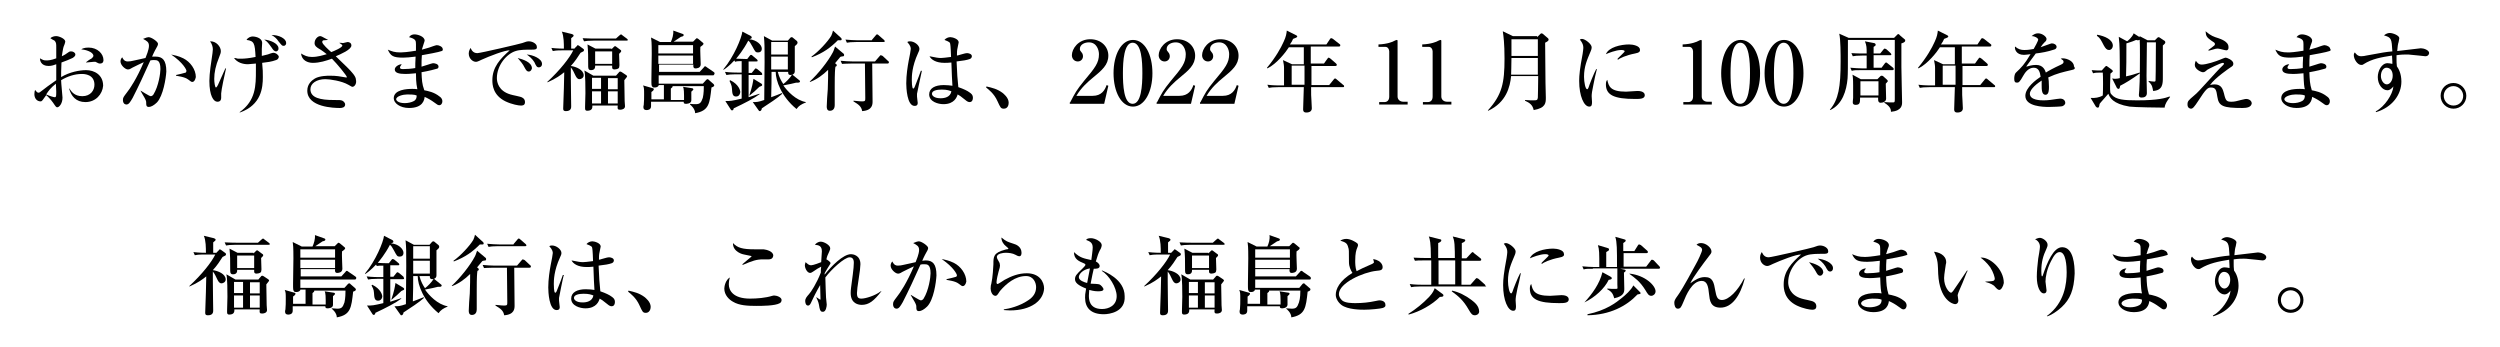 <?xml version="1.0" encoding="utf-8"?>
<!-- Generator: Adobe Illustrator 25.1.0, SVG Export Plug-In . SVG Version: 6.00 Build 0)  -->
<svg version="1.1" id="レイヤー_1" xmlns="http://www.w3.org/2000/svg" xmlns:xlink="http://www.w3.org/1999/xlink" x="0px"
	 y="0px" width="720px" height="100px" viewBox="0 0 720 100" style="enable-background:new 0 0 720 100;" xml:space="preserve">
<g>
	<path d="M24.6,29.4c-2.7,0-4.1-1.7-4.7-3.9H20c0.5,0.8,1.4,2.2,3.7,2.2c2.4,0,3.5-1.7,3.5-3.3c0-3-2.9-3.1-3.6-3.1
		c-2.1,0-4.2,0.7-6,1.8c0,0.8,0.4,4.6,0.4,5c0,1.8-1,2.8-1.5,2.8c-0.3,0-0.4-0.1-1.2-1.3c-0.7-1-1.7-2-2-2.2c-0.3,0.4-0.7,1-1,1.4
		c-0.2,0.2-0.3,0.4-0.6,0.4c-1.1,0-1.8-0.9-1.8-2.1c0-0.5,0.1-1,0.2-1.2c0.4,0.5,0.6,0.8,1,0.8c0.2,0,0.4-0.1,1-0.6
		c0.6-0.5,2.5-1.9,4.1-3c0-1.7,0-2.1,0-4.6c-0.5,0.2-1.3,0.5-2.2,0.5c-2.3,0-2.5-1.7-2.5-2.2c0.9,0.5,1.1,0.6,1.8,0.6
		c0.6,0,1.3,0,2.9-0.6c0-0.5,0-2.7,0-3.2c0-0.9,0-1.4-0.5-1.9c-0.1,0-1.1-0.6-1.2-0.7c0.4-0.4,1.1-0.6,1.7-0.6
		c0.7,0,2.6,0.7,2.6,1.6c0,0.2-0.3,1.1-0.5,1.5c-0.2,0.6-0.4,2.2-0.5,2.7c0.2-0.1,0.9-0.4,1.4-0.8c0.7-0.5,0.8-0.6,1.3-0.6
		c0.6,0,1.2,0.4,1.2,0.9c0,0.5-0.5,0.8-0.8,1c-0.8,0.4-2.1,0.9-3.2,1.3c-0.1,1.9-0.1,3.7-0.1,4.2c2.5-1.5,5.4-2,7.2-2
		c2.3,0,4.9,1.3,4.9,4.5C29.5,27.1,27.6,29.4,24.6,29.4z M16.1,24.1c-1.5,1.2-2.1,2-2.8,3.1c1.1,0.5,2.2,0.8,2.5,0.8
		c0.1,0,0.2,0,0.3-0.2c0.1-0.1,0.1-1.1,0.1-1.4C16.2,26.1,16.1,24.4,16.1,24.1z M28.8,18.3c-0.4,0-0.5-0.1-1.3-0.5
		c-0.1,0-0.2,0-0.5,0c-0.3,0-1.9,0.2-2.2,0.2v-0.1c0.2-0.2,1.2-0.9,1.5-1c0.2-0.2,0.6-0.5,0.6-0.8c0-1.2-2.4-1.8-3.5-1.9
		c0.3-0.2,0.9-0.5,2.1-0.5c2.6,0,4.3,1.8,4.3,3.6C29.8,17.5,29.8,18.3,28.8,18.3z"/>
	<path d="M45.2,29.5c-0.8,0.8-1.7,1.3-2.3,1.3c-0.8,0-0.8-0.5-0.8-1.3c0-0.2,0-0.5-0.5-1.4c-0.5-0.9-0.8-1.3-1.1-1.9v-0.1
		c0.2,0.1,2.5,1.6,2.9,1.6c0.3,0,0.6-0.2,0.8-0.5c1.5-2.4,2-6.2,2-7.3c0-2.6-1-2.6-1.8-2.6c-0.4,0-0.8,0-1.1,0.1
		c-1.5,3.4-3.6,7.9-5.1,10.8c-0.7,1.2-1.1,1.9-1.8,1.9c-0.5,0-1-0.4-1-1.3c0-0.7,0.2-0.9,1.1-2.1c0.9-1.1,2.9-4.1,4.9-8.8
		c-1.1,0.5-2.3,1.1-3.3,1.6c-0.8,0.5-1,0.5-1.3,0.5c-0.7,0-2.1-1.2-2.1-2.3c0-0.5,0.2-0.9,0.5-1.2c0.5,1.1,1.1,1.2,1.6,1.2
		c0.6,0,1.1-0.1,1.5-0.2c0.6-0.1,3.1-0.7,3.6-0.8c0.2-0.5,1-2.4,1-3.5c0-1.1-0.6-1.4-1.7-2c0.9-0.4,1.4-0.5,1.6-0.5
		c0.8,0,2.7,1.3,2.7,1.9c0,0.4-0.1,0.6-0.9,2c-0.2,0.4-0.6,1.2-0.8,1.7c0.2,0,0.6,0,1,0c2,0,3.1,1,3.1,4.3
		C47.8,22.5,47,27.6,45.2,29.5z M55.4,23.6c-0.3,0-0.4-0.1-1.2-0.7c-1-0.8-3.2-1-3.5-1.1v-0.2c0.5-0.1,2.6-0.6,2.8-0.7
		c0.1-0.1,0.2-0.3,0.2-0.5c0-0.3-0.9-2.3-4.4-4.7c0.9,0.2,2.1,0.4,3.5,1.1c2,1,3.6,3.2,3.6,5.4C56.2,23.2,55.8,23.6,55.4,23.6z"/>
	<path d="M63.7,26.9c0,0.2,0,1.1,0,1.3c0,0.5-0.2,1.1-1.1,1.1c-1.1,0-2.3-1.7-2.3-6c0-2.1,0.5-5.4,0.9-8c0-0.3,0.1-0.8,0.1-1.1
		c0-0.6-0.2-1.5-0.8-2.3c1.8-0.1,3.1,1.6,3.1,2.8c0,0.5-0.1,0.8-0.5,1.8c-1,2.4-1.4,4.4-1.4,6.2c0,1,0.2,2.5,0.5,2.5
		c0.2,0,0.5-0.6,0.6-0.8c0.3-0.7,1.8-4,2.1-4.7h0.2C64.8,20.9,63.7,26.1,63.7,26.9z M79.5,17.3c-1.4,0.5-2.4,0.6-4,0.8
		c0.2,1.9,0.2,2.8,0.2,4.1c0,3-0.4,8-6.6,10.2l-0.1-0.1c4.7-3.3,4.7-7.7,4.7-12c0-0.2,0-1,0-2c-0.3,0-2,0.2-2.3,0.2
		c-1.5,0-3.1-0.5-4-1.8c0.3,0,0.4,0,1.1,0.2c0.3,0,1,0,1.1,0c0.7,0,2.1-0.1,4-0.5c-0.2-4-0.4-4.6-2.6-4.9c0.4-0.7,1.2-1,1.8-1
		c0.3,0,2.7,0.2,2.7,1.9c0,0.2-0.1,1.4-0.1,1.7c0,1,0,1.6,0,2c1.8-0.4,2-0.5,2.5-0.7c0.4-0.1,0.6-0.2,0.8-0.2c0.8,0,1.6,0.7,1.6,1.2
		C80.2,16.9,79.9,17.2,79.5,17.3z M79.5,14.8c-0.5,0-0.9-0.5-1.2-1c-1.1-1.5-1.2-1.7-2.2-2.4c1.6,0.1,4.1,1.1,4.1,2.5
		C80.3,14.2,80,14.8,79.5,14.8z M81.7,13.2c-0.5,0-0.5-0.1-1.5-1.3c-0.5-0.8-1.2-1.4-2-1.8c2-0.1,4.2,1,4.2,2.2
		C82.5,12.7,82.2,13.2,81.7,13.2z"/>
	<path d="M101.5,25c-0.2,0-0.3-0.1-1.2-0.6c-1.9-1.1-5.3-1.6-6.6-1.6c-2.5,0-4.3,1.2-4.3,2.9c0,2.5,2.9,3.1,6.7,3.1
		c1.8,0,2,0,2.5,0.2c0.2,0.1,0.8,0.5,0.8,1.1c0,0.9-1,1-1.5,1c-1.7,0-9.4-0.2-9.4-5c0-2,1.4-3,2.2-3.5c1.4-0.8,3.8-0.8,4.2-0.8
		c2.1,0,3,0.2,4.7,0.5c0.1,0,0.2,0,0.2,0c0.1,0,0.1,0,0.1-0.1c0-0.4-2.9-3.9-4.3-5.3c-1.7,0.6-3.5,1.2-5.5,1.2
		c-1.5,0-3.2-0.7-3.4-2.7c1,0.6,1.8,1,3.1,1c1.8,0,3.2-0.5,4.3-0.8c-0.4-0.3-1.2-1-2.6-1.8c-0.9-0.6-0.9-1.1-0.9-1.4
		c0-1.1,0.9-2,1.6-2c0.3,0,0.5,0.1,2.3,1.1c-0.2,0-1,0.1-1.3,0.1c-0.2,0-0.4,0.2-0.4,0.5c0,0.6,1.9,2.3,2.6,2.9
		c0.8-0.3,3.2-1.3,3.2-1.9c0-0.2-0.5-0.5-0.8-0.7v-0.1c0.3,0,0.7,0.1,1,0.1c0.2,0,1.1-0.3,1.3-0.3c0.4,0,1.1,0.2,1.1,1
		c0,1.2-3.1,2.5-4.5,3.1c0.9,0.9,2.4,2.3,3.3,3.2c1.3,1.3,2.5,2.6,2.5,3.5C102.8,24.1,102.1,25,101.5,25z"/>
	<path d="M127.2,14.7c-0.7,0.3-4.5,1-5.7,1.2c-0.1,1.2-0.1,1.8-0.1,3.3c0.5-0.1,3-1,3.3-1c0.5,0,1.6,0.2,1.6,1
		c0,0.4-0.3,0.6-0.5,0.6c-0.2,0.1-2.6,0.7-4.4,1c0.1,2.2,0.1,3.3,0.8,5.2c1,0.2,2.8,0.5,4.4,1.8c0.3,0.2,0.8,0.6,0.8,1.4
		c0,0.5-0.3,1.1-0.9,1.1c-0.4,0-0.6-0.2-1.3-0.7c-1.1-0.8-1.8-1.2-2.9-1.7c-0.1,0.9-0.5,3.2-4.5,3.2c-2.6,0-4.4-1.4-4.4-2.8
		c0-2.5,3.8-2.7,5.3-2.7c0.6,0,1,0,1.5,0.1c-0.1-0.7-0.4-1.5-0.4-4.6c-0.4,0-1.6,0.2-3,0.2c-1.9,0-3.1-0.3-3.1-1.3
		c0-0.8,1.2-1.5,2-1.5c-0.3,0.5-0.5,0.6-0.5,1c0,0.2,0.2,0.4,0.8,0.4c1.1,0,2.5-0.1,3.6-0.3c0-1.3,0-1.3,0.1-3.3
		c-1.6,0.2-2.7,0.3-3.6,0.3c-2.9,0-3.6-0.5-4.4-2.3c1.2,0.5,1.9,0.8,3.7,0.8c0.6,0,2-0.1,4.4-0.5c0-0.3,0-1.8,0-1.9c0-1-0.1-1.5-2-2
		c0.5-0.7,1.1-0.8,1.6-0.8c0.9,0,2.9,0.6,2.9,1.8c0,0.2-0.1,0.3-0.4,1.3c-0.2,0.6-0.3,0.9-0.4,1.3c0.4-0.1,1.1-0.3,2.1-0.6
		c0.3-0.1,1.9-0.7,2.2-0.7c0.7,0,1.7,0.5,1.7,1.1C127.6,14.4,127.5,14.6,127.2,14.7z M117.3,27.2c-1.2,0-3.2,0.5-3.2,1.4
		c0,0.3,0.5,1.1,2.5,1.1c0.8,0,1.9-0.2,2.6-0.6c0.7-0.4,0.8-1,0.8-1.6C119.4,27.2,118.1,27.2,117.3,27.2z"/>
	<path d="M153,14.3c-1.5,0-3.3,0-4.5,0.4c-2.6,0.8-5.4,4.1-5.4,7.8c0,1.2,0.5,3.7,3.9,4.7c0.5,0.2,3,0.6,3.4,0.9
		c0.6,0.3,0.8,0.8,0.8,1.3c0,1-0.8,1-1.2,1c-0.6,0-2.5-0.3-4.4-1.2c-3.7-1.8-3.8-4.9-3.8-6.1c0-3.8,2.3-6.2,5-8.6
		c-1.3-0.1-5.9,1.7-8.1,2.7c-1.2,0.6-1.4,0.6-1.7,0.6c-0.7,0-2-0.8-2-2.4c0-0.8,0.4-1.3,0.5-1.6c0.5,1.1,1.1,1.5,2,1.5
		c0.8,0,12.4-2.7,12.9-2.9c1-0.4,1.5-0.5,1.9-0.5c1.2,0,2.3,0.8,2.3,1.5C154.8,14.3,154,14.3,153,14.3z M152.3,20.6
		c-0.6,0-0.8-0.4-1.3-1.3c-0.3-0.7-1.2-1.8-1.9-2.6c1.5,0.4,4.1,1.2,4.1,3C153.1,20,152.9,20.6,152.3,20.6z M155.2,19.4
		c-0.6,0-0.8-0.4-1.3-1.5c-0.6-1-1.6-1.8-2.2-2.2c1.8,0.1,4.4,1.2,4.4,2.7C156.1,19.2,155.5,19.4,155.2,19.4z"/>
	<path d="M165.3,14.1l0.8-0.8c0.1-0.1,0.2-0.3,0.3-0.3c0.1,0,0.2,0.1,0.4,0.2l1.1,0.8c0.1,0.1,0.3,0.2,0.3,0.4
		c0,0.2-0.1,0.3-0.2,0.4c-0.1,0.1-0.7,0.3-0.8,0.4c-0.7,1.1-1.6,2.5-2.8,3.8v0c1.5,0.2,3.7,1.1,3.7,2.7c0,0.7-0.7,1.1-1.2,1.1
		c-0.6,0-0.9-0.5-1.2-1.1c-0.4-0.8-0.7-1.6-1.3-2.3v2.8c0,3.3,0.1,6.3,0.1,8.4c0,0.4,0,1.4-1.5,1.4c-0.8,0-0.8-0.4-0.8-0.8
		c0-0.2,0.2-5.4,0.2-5.9c0-0.2,0.1-4,0.1-4.5c-1,0.8-2.3,1.8-4.8,2.9l-0.1-0.1c3.7-3.4,6.5-7,7.5-9.1h-3.2c-1.7,0-2.2,0.1-2.7,0.2
		l-0.4-0.9c1.6,0.2,3.5,0.2,3.6,0.2c0-1.4,0-3.6-0.6-4.9l2.9,0.7c0.2,0.1,0.5,0.2,0.5,0.4c0,0.2-0.1,0.3-0.2,0.4
		c-0.1,0-0.3,0.3-0.5,0.4c0,0.4,0,2.5,0,3H165.3z M177.4,11.1l1-0.9c0,0,0.4-0.3,0.4-0.3c0.1,0,0.2,0,0.5,0.3l1.2,0.9
		c0.1,0.1,0.3,0.2,0.3,0.4c0,0.2-0.2,0.2-0.4,0.2h-9.5c-1.5,0-2.1,0.1-2.7,0.2l-0.4-0.9c1.5,0.1,3.3,0.1,3.5,0.1H177.4z M177.4,21.8
		l0.8-0.9c0.1-0.2,0.3-0.3,0.4-0.3c0.2,0,0.3,0.1,0.5,0.2l1.2,0.8c0.2,0.2,0.3,0.2,0.3,0.4c0,0.2-0.7,0.9-0.8,1.1
		c0,1.1,0.1,5.1,0.1,6c0,0.2,0.1,1.2,0.1,1.5c0,0.7-0.7,1-1.4,1c-0.7,0-0.8-0.2-0.7-1.2h-7.3c0,0.5,0.1,1.5-1.5,1.5
		c-0.5,0-0.6-0.3-0.6-0.7c0-0.1,0-0.4,0-0.5c0-0.6,0.1-3.3,0.1-3.9c0-1.6,0-5.1-0.3-6.5l2.6,1.5H177.4z M176.1,14.2l0.7-0.7
		c0.1-0.1,0.2-0.2,0.3-0.2c0.1,0,0.2,0,0.3,0.1l1.2,0.9c0.2,0.1,0.3,0.2,0.3,0.4c0,0.2-0.1,0.3-0.3,0.5c-0.1,0.1-0.2,0.2-0.3,0.3
		c0,0.4,0.1,3,0.1,3.3c0,0.4-0.1,0.8-0.3,0.9c-0.3,0.2-0.8,0.3-1.1,0.3c-0.5,0-0.7-0.2-0.7-0.6c0-0.1,0-0.4,0-0.5h-4.9
		c0,0.3,0.1,1.3-1.2,1.3c-0.5,0-0.8-0.2-0.8-1c0-3.4,0-4.1-0.2-6.4l2.3,1.2H176.1z M170.5,22.4v3.2h2.6v-3.2H170.5z M170.5,26.3v3.5
		h2.6v-3.5H170.5z M171.4,14.8v3.6h4.9v-3.6H171.4z M177.9,25.7v-3.2h-2.8v3.2H177.9z M177.9,29.8v-3.5h-2.8v3.5H177.9z"/>
	<path d="M205.4,21.7h-15.7v2.4h12.7l1-1.1c0,0,0.2-0.2,0.4-0.2c0.1,0,0.3,0.1,0.3,0.2l1.4,1.2c0.1,0.1,0.2,0.3,0.2,0.4
		c0,0.2-0.2,0.4-0.8,0.6c-0.5,4.6-0.7,6.7-4.7,7.4c0-1.3-1.3-2.4-1.5-2.5l0.1-0.2c0.6,0.1,1,0.1,1.5,0.1c1.2,0,1.6-0.3,2.1-1.8
		c0.3-1.2,0.3-2.9,0.3-3.4h-9c0,0.1,0,0.1,0,0.1c0,0.2-0.1,0.3-0.5,0.6c0,0.3,0,2.2,0,3.3h3.8c0-0.2,0-0.7,0-1.2
		c0-0.6,0-2.1-0.3-2.6l2.6,0.4c0.2,0,0.4,0.2,0.4,0.3c0,0.2-0.4,0.5-0.6,0.7c0,0.4,0,2.2,0,2.5c0,1-1.4,1-1.6,1
		c-0.6,0-0.6-0.3-0.6-0.6h-9.4c0,0.2,0,1.1,0,1.3c0,1.1-1.1,1.1-1.3,1.1c-0.5,0-0.9-0.2-0.9-0.8c0-0.1,0-0.5,0.1-0.7
		c0.1-0.8,0.1-2.2,0.1-2.9c0-1.7,0-2-0.3-2.7l2.8,0.8c0.1,0,0.3,0.1,0.3,0.3c0,0.3-0.5,0.7-0.7,0.8c0,0.1,0,1.4,0,2.1h3.6v-4.1h-1.5
		c0,0.4-0.6,0.7-1.1,0.7c-0.4,0-0.6,0-0.7-0.2c-0.3-0.3-0.3-0.5-0.3-2.2c0-1.2,0.1-6.2,0.1-7.3c0-3.5-0.1-3.9-0.2-4.7l2.6,1.3h3.1
		c0.4-0.9,0.8-2.1,0.7-3.3l2.8,1c0.2,0.1,0.2,0.2,0.2,0.3c0,0.3-0.3,0.4-0.8,0.5c-0.3,0.2-1.8,1.2-2.1,1.4h5.6l0.8-0.8
		c0.1-0.1,0.2-0.2,0.3-0.2s0.2,0.1,0.4,0.2l1.2,1c0.1,0.1,0.3,0.2,0.3,0.4c0,0.3-0.6,0.7-0.9,0.9c-0.1,0.8,0.1,4.3,0.1,5
		c0,1.2-1.3,1.2-1.5,1.2c-0.6,0-0.7-0.5-0.6-1.1h-9.9v2.1h11.7l1.2-1.3c0.1-0.2,0.2-0.3,0.4-0.3c0.2,0,0.3,0.2,0.5,0.3l1.9,1.3
		c0.1,0.1,0.3,0.2,0.3,0.4C205.7,21.6,205.5,21.7,205.4,21.7z M199.6,13h-10v2.4h10V13z M199.6,16h-10v2.4h10V16z"/>
	<path d="M219.3,21.6h-3.7V28c1.5-0.5,2.1-0.7,3.1-1l0.1,0.1c-1.6,1.2-4.3,2.6-7.5,4.1c0,0.2-0.1,0.6-0.5,0.6
		c-0.1,0-0.2-0.1-0.3-0.2l-1.6-2.5c1.4,0,1.8,0,4.7-0.7v-7h-1.7c-1.5,0-2.1,0.1-2.7,0.2l-0.4-0.9c1.5,0.2,3.3,0.2,3.5,0.2h1.3v-3.3
		c-0.9,0-1.3,0-1.9,0.2l-0.2-0.4c-1.5,1.6-2.6,2.4-3.1,2.7l-0.1-0.1c3.1-3.7,5.3-9.1,5.5-10.9l2.5,1.3c0.1,0.1,0.2,0.2,0.2,0.4
		c0,0.2-0.1,0.3-0.7,0.5c2.1,0.2,3.6,1.6,3.6,2.7c0,0.8-0.5,1.1-1.1,1.1c-0.7,0-0.8-0.2-1.6-1.7c-0.6-1.1-0.8-1.4-1.2-1.7
		c-1.4,2.7-3,4.6-3.5,5.2c0.8,0,2.5,0.1,3.2,0.1l0.7-0.9c0.1-0.1,0.2-0.3,0.4-0.3s0.3,0.1,0.5,0.3l1.2,1c0.1,0.1,0.2,0.2,0.2,0.4
		c0,0.2-0.2,0.2-0.4,0.2h-2.2V21h0.9l0.8-1c0.2-0.3,0.3-0.3,0.4-0.3s0.3,0.2,0.4,0.2l1.2,1c0.1,0.1,0.2,0.2,0.2,0.4
		C219.6,21.5,219.4,21.6,219.3,21.6z M212,27.8c-1.1,0-1.1-1-1.2-2.3c0-0.9-0.5-1.7-0.7-2.2l0.2-0.2c2.5,1.2,2.9,3,2.9,3.4
		C213.1,27.4,212.6,27.8,212,27.8z M218.7,25c-1,1-1.7,1.6-2.8,2.5h-0.1c0.9-2.7,1-3.6,1.2-4.8l2.3,1.4c0.1,0.1,0.2,0.2,0.2,0.3
		C219.5,24.7,219.5,24.7,218.7,25z M229.4,31.4c-4.4-3.6-6-8.2-6-10.7h-1.2c0,3,0,3.5-0.1,7.3c1.2-0.4,2.3-0.9,3.1-1.2l0.1,0.2
		c-1.3,1.2-3.9,2.9-5.9,4.2c0,0.3-0.2,0.8-0.6,0.8c-0.1,0-0.2,0-0.3-0.2l-1.7-2.4c1.2,0,1.5,0,3.3-0.6c0.1-9,0.1-9.6,0.1-10.9
		c0-4.7,0-5.3-0.2-7.5l2.4,1.3h4.5l0.7-0.8c0.1-0.1,0.2-0.2,0.4-0.2c0.2,0,0.3,0.1,0.4,0.2l1.1,0.9c0.1,0.1,0.2,0.3,0.2,0.5
		c0,0.3-0.4,0.7-0.8,1c0,0.9,0,2.5,0,5.4c0,0.3,0,1.6,0,1.8c0,0.5-0.2,0.8-0.7,1l2.1,1.7c0.1,0.1,0.1,0.2,0.1,0.2
		c0,0.5-0.7,0.4-1.1,0.4c-0.3,0.1-2.5,0.6-3.7,0.8c1.1,1.6,3.6,4.3,6.5,4.8v0.1C230.8,30,230,30.5,229.4,31.4z M226.9,12.1h-4.8v3.6
		h4.8V12.1z M226.9,16.3h-4.8v3.7h4.8V16.3z M227.7,21.6c-0.8,0-0.7-0.6-0.7-0.9h-3c0.4,1.6,1.1,2.8,1.6,3.5c0.7-0.5,2-1.8,2.5-2.7
		C227.9,21.6,227.8,21.6,227.7,21.6z"/>
	<path d="M243,15.5c0.1,0.1,0.1,0.2,0.1,0.4c0,0.2-0.1,0.3-0.2,0.3c-0.1,0-0.8,0.1-0.9,0.2c-0.5,0.6-0.9,1.1-1.5,1.8
		c0.3,0.2,0.5,0.4,0.5,0.6c0,0.1-0.1,0.2-0.1,0.2c0,0.1-0.2,0.2-0.3,0.2c-0.1,0.8-0.2,1.5-0.2,5.7c0,0.8,0,4.6,0,5.4
		c0,1.6-1.2,1.6-1.4,1.6c-0.8,0-0.9-0.7-0.9-1.2c0-0.4,0.2-4.4,0.3-5c0.1-2.3,0.1-4.4,0.1-5.6c-1.5,1.5-3.3,2.8-5.2,3.5l-0.1-0.1
		c2.3-2.1,5.3-5.8,6.7-8.5c0.1-0.3,0.2-0.3,0.6-1.6L243,15.5z M242.2,10.9c0.1,0.1,0.2,0.2,0.2,0.4c0,0.2-0.1,0.3-0.3,0.3
		c-0.1,0-0.7,0-0.8,0c-2.1,2.1-4.1,3.6-7.5,4.9l-0.1-0.2c2-1.4,4.7-4.3,5.7-6c0.2-0.4,0.4-1,0.5-1.5L242.2,10.9z M251.2,18.3v0.1
		c0,1.3,0.1,9.1,0.1,10.8c0,0.8,0,2.6-3,2.8c-0.2-1.3-1-1.9-2.5-2.8V29c0.4,0,1.6,0.2,2.5,0.2c0.9,0,0.9-0.2,0.9-1
		c0-2.5-0.1-7.5-0.1-9.9h-3.9c-1.7,0-2.2,0.1-2.7,0.1l-0.4-0.9c1.1,0.1,2.4,0.2,3.5,0.2h6.4l1.3-1.5c0.2-0.3,0.3-0.3,0.4-0.3
		c0.1,0,0.4,0.2,0.5,0.2l1.6,1.5c0.2,0.1,0.2,0.2,0.2,0.4c0,0.2-0.2,0.3-0.4,0.3H251.2z M251.1,11.5l1.1-1.3
		c0.2-0.3,0.3-0.3,0.4-0.3c0.2,0,0.4,0.2,0.5,0.3l1.5,1.3c0.1,0.1,0.2,0.2,0.2,0.4c0,0.2-0.2,0.2-0.4,0.2h-7.8
		c-1.5,0-2.1,0.1-2.7,0.2l-0.4-0.9c1.2,0.1,2.4,0.2,3.5,0.2H251.1z"/>
	<path d="M264.1,27c0,0.2,0,0.5,0,0.8c0,0.3,0.2,1.6,0.2,1.8c0,0.3,0,0.9-0.9,0.9c-2.2,0-2.4-5.3-2.4-6.5c0-2.4,0.4-4.9,0.7-6.5
		c0.3-1.5,0.6-3,0.6-3.4c0-0.3,0-0.9-1-2c0.3-0.2,0.6-0.2,0.8-0.2c1.2,0,2.7,1.1,2.7,2.2c0,0.3-0.1,0.6-0.4,1.2
		c-1.8,3.9-1.8,6.7-1.8,7.7c0,0.3,0,2.5,0.4,2.5c0.1,0,0.2,0,0.4-0.4c0.1-0.3,1-2.4,1.8-4.7l0.3,0C265.4,20.7,264.1,27,264.1,27z
		 M279.3,29.4c-0.4,0-0.7-0.1-1.4-0.7c-1.2-1-1.7-1.3-2.1-1.5c-0.2,0.7-0.9,2.8-4.1,2.8c-1.5,0-4.1-0.7-4.1-2.8
		c0-1.8,1.7-2.7,4.2-2.7c1,0,1.8,0.1,2.5,0.2c-0.1-1.7-0.2-3.3-0.3-6.7c-0.8,0.1-1.5,0.1-2,0.1c-2.4,0-3.8-0.9-4.3-1.9
		c2,0.4,2.5,0.5,3.3,0.5c0.3,0,1.5-0.1,2.9-0.3c-0.1-3.2-0.2-3.6-0.3-4c-0.2-0.4-1.1-0.7-1.6-0.9c0.4-0.5,1.1-0.8,1.7-0.8
		c0.6,0,2.4,0.5,2.4,1.5c0,0.2-0.3,1.3-0.3,1.5c-0.2,0.8-0.2,1.5-0.2,2.3c0.2,0,0.5-0.1,0.8-0.2c0.2,0,1.5-0.5,2.1-0.5
		c0.4,0,1.4,0.2,1.4,0.9c0,0.4-0.3,0.7-0.6,0.8c-0.8,0.3-2,0.5-3.8,0.7c0.1,2.9,0.3,5.8,0.5,7.4c1.5,0.5,2.7,1.1,3.2,1.5
		c0.6,0.4,1,0.8,1,1.5C280.2,29.1,279.7,29.4,279.3,29.4z M271.2,25.8c-1.4,0-2.8,0.3-2.8,1.2c0,0.5,0.6,1.3,2.5,1.3
		c1.1,0,2.8-0.3,3.1-2C273.5,26.1,272.8,25.8,271.2,25.8z"/>
	<path d="M289.1,31.3c-0.9,0-1-0.4-1.8-2.1c-1-2.3-2.7-3.5-3.3-4l0.1-0.3c1.7,0.4,3.1,0.7,4.7,1.9c0.2,0.2,1.7,1.3,1.7,2.8
		C290.5,30.3,290.2,31.3,289.1,31.3z"/>
	<path d="M308.2,29.5c1.4-2.7,1.8-3.5,4-6.2c3.2-3.8,4.3-5.2,4.3-7.7c0-1.1-0.6-3.4-2.9-3.4c-1.2,0-2.6,0.6-2.6,1.9
		c0,0.4,0.1,0.5,0.5,1c0.2,0.2,0.4,0.6,0.4,1.1c0,0.8-0.6,1.5-1.5,1.5c-1,0-1.7-0.8-1.7-1.8c0-1.8,1.8-4.6,5.3-4.6
		c3.2,0,5.2,2.2,5.2,4.7c0,2.7-1.8,4.2-4.6,6.5c-1.2,1-3.2,2.7-4.6,5.1h4.7c2.5,0,3.5-1.6,4-3.1l0.5,0.2l-1.2,5.2h-9.9V29.5z"/>
	<path d="M331.9,21.1c0,5.4-2.3,9.6-5.6,9.6c-3.4,0-5.6-4.3-5.6-9.6c0-5.5,2.3-9.6,5.6-9.6C329.7,11.5,331.9,15.7,331.9,21.1z
		 M323.4,21.1c0,3.3,0.2,8.8,2.8,8.8c2.5,0,2.8-5.3,2.8-8.8c0-3.3-0.2-8.8-2.8-8.8C323.7,12.3,323.4,17.6,323.4,21.1z"/>
	<path d="M333.2,29.5c1.4-2.7,1.8-3.5,4-6.2c3.2-3.8,4.3-5.2,4.3-7.7c0-1.1-0.6-3.4-2.9-3.4c-1.2,0-2.6,0.6-2.6,1.9
		c0,0.4,0.1,0.5,0.5,1c0.2,0.2,0.4,0.6,0.4,1.1c0,0.8-0.6,1.5-1.5,1.5c-1,0-1.7-0.8-1.7-1.8c0-1.8,1.8-4.6,5.3-4.6
		c3.2,0,5.2,2.2,5.2,4.7c0,2.7-1.8,4.2-4.6,6.5c-1.2,1-3.2,2.7-4.6,5.1h4.7c2.5,0,3.5-1.6,4-3.1l0.5,0.2l-1.2,5.2h-9.9V29.5z"/>
	<path d="M345.7,29.5c1.4-2.7,1.8-3.5,4-6.2c3.2-3.8,4.3-5.2,4.3-7.7c0-1.1-0.6-3.4-2.9-3.4c-1.2,0-2.6,0.6-2.6,1.9
		c0,0.4,0.1,0.5,0.5,1c0.2,0.2,0.4,0.6,0.4,1.1c0,0.8-0.6,1.5-1.5,1.5c-1,0-1.7-0.8-1.7-1.8c0-1.8,1.8-4.6,5.3-4.6
		c3.2,0,5.2,2.2,5.2,4.7c0,2.7-1.8,4.2-4.6,6.5c-1.2,1-3.2,2.7-4.6,5.1h4.7c2.5,0,3.5-1.6,4-3.1l0.5,0.2l-1.2,5.2h-9.9V29.5z"/>
	<path d="M381.3,18.3l1-1.4c0.2-0.3,0.3-0.3,0.4-0.3c0.1,0,0.3,0.2,0.5,0.3l1.6,1.4c0.2,0.2,0.2,0.3,0.2,0.4c0,0.2-0.2,0.3-0.4,0.3
		h-6.9c0,0.5,0,0.8,0,1.2c0,0.7,0,3.7,0,4.3h5.1l1.3-1.6c0.2-0.3,0.3-0.3,0.4-0.3c0.2,0,0.4,0.2,0.5,0.3l1.9,1.6
		c0.2,0.1,0.2,0.2,0.2,0.4c0,0.2-0.2,0.2-0.4,0.2h-9.1c0,2.2,0,2.6,0.1,3.9c0,0.3,0.1,1.8,0.1,2.1c0,0.3,0,0.8-0.6,1.1
		c-0.4,0.2-0.8,0.2-1,0.2c-0.8,0-0.9-0.5-0.9-0.9c0-1,0.2-5.5,0.2-6.4h-7.4c-1.5,0-2.1,0.1-2.7,0.2l-0.4-0.9
		c1.5,0.2,3.3,0.2,3.5,0.2h1.3c0-0.6,0-4.1,0-5c0-0.8-0.1-1.2-0.3-2.3l2.6,1.2h3.4v-4.9h-4.3c-0.8,1.3-3.5,4.8-6.2,6.1l-0.1-0.2
		c2.5-3,4-5.7,4.8-7.5c0.7-1.5,0.8-2.3,0.9-3.2l2.6,1.3c0.2,0.1,0.4,0.2,0.4,0.4c0,0.3-0.5,0.4-1.2,0.7c-0.2,0.5-0.4,0.9-0.9,1.6
		h10.5l1-1.5c0.1-0.2,0.2-0.3,0.4-0.3c0.1,0,0.2,0,0.5,0.2l1.9,1.5c0.2,0.1,0.2,0.2,0.2,0.4c0,0.2-0.2,0.3-0.4,0.3h-8.1
		c0,1.6,0,3.7,0,4.9H381.3z M375.7,24.4c0-0.8,0-4.6,0-5.5H372v5.5H375.7z"/>
	<path d="M397.2,29.4h1.5c0.8,0,1.4-0.5,1.4-1.6v-13c0-0.6-0.4-1.3-1.1-1.3H397v-0.7c2.6-0.1,4.2-0.8,4.5-1c0.1-0.1,0.7-0.3,0.8-0.3
		c0.1,0,0.2,0.1,0.2,0.2v16.1c0,0.8,0.6,1.5,1.7,1.5h1.2v0.8h-8.2V29.4z"/>
	<path d="M409.7,29.4h1.5c0.8,0,1.4-0.5,1.4-1.6v-13c0-0.6-0.4-1.3-1.1-1.3h-1.9v-0.7c2.6-0.1,4.2-0.8,4.5-1
		c0.1-0.1,0.7-0.3,0.8-0.3c0.1,0,0.2,0.1,0.2,0.2v16.1c0,0.8,0.6,1.5,1.7,1.5h1.2v0.8h-8.2V29.4z"/>
	<path d="M442.7,10.7l0.9-0.9c0.1-0.1,0.2-0.2,0.4-0.2c0.1,0,0.3,0.1,0.4,0.2l1.4,1.2c0.1,0.1,0.2,0.2,0.2,0.4c0,0.3-0.2,0.5-1,0.9
		c0,2.2,0.1,9,0.1,11.5c0,0.6,0.1,3.9,0.1,4.3c0,1.5,0,3-3.5,3.6c-0.3-1.5-1.2-2.1-2.5-2.7l0-0.2c1,0.1,2,0.1,2.4,0.1
		c1.1,0,1.2-0.1,1.3-0.8c0-0.6,0.1-3.4,0.1-6.2h-7.8c-0.3,3.1-1.4,7.6-6.6,10l-0.1-0.1c4.1-4.5,4.8-7.9,4.8-14.9
		c0-4.4-0.3-6.6-0.5-7.9l2.9,1.4H442.7z M435.3,16.7c0,2.8-0.1,3.9-0.1,4.8h7.7v-4.8H435.3z M435.3,11.3v4.8h7.6v-4.8H435.3z"/>
	<path d="M458.9,24.4c-0.4,1.8-0.5,2.7-0.5,3.3c0,0.3,0.1,1.5,0.1,1.7c0,0.8-0.1,1.3-0.8,1.3c-1.5,0-2.9-3-2.9-7.4
		c0-1.6,0.2-3.6,1-7.8c0.1-0.7,0.2-1.4,0.2-1.7c0-0.8-0.2-1.4-1-2.4c0.2-0.1,0.3-0.2,0.6-0.2c0.9,0,2.8,1.5,2.8,2.4
		c0,0.5-0.2,1-0.3,1.2c-1,2.4-1.9,4.3-1.9,7.3c0,1.6,0.4,3.6,0.9,3.6c0.2,0,0.3-0.3,0.4-0.5c0.2-0.7,1.5-4,2.2-5.3h0.2
		C459.7,20.6,459,23.7,458.9,24.4z M470.9,28.5c-6,0-8.4-1.1-8.4-4.2c0-0.8,0.2-1.1,0.4-1.3c0.4,1.8,0.8,3.4,5.4,3.4
		c0.5,0,2.8-0.2,3.3-0.2c1.8,0,2.1,0.8,2.1,1.2C473.7,28.5,472.3,28.5,470.9,28.5z M470.9,15.4c-2.6,0.5-4.5,1.4-4.9,1.8l-0.2-0.2
		c0.3-0.4,2.1-2,2.1-2.2c0-0.4-0.8-0.4-1-0.4c-1.5,0-3.7,0.9-4.4,1.2c0.8-2,4.3-2.8,6.7-2.8c1.1,0,3.1,0.4,3.1,1.5
		C472.4,14.8,472.1,15.2,470.9,15.4z"/>
	<path d="M484.7,29.4h1.5c0.8,0,1.4-0.5,1.4-1.6v-13c0-0.6-0.4-1.3-1.1-1.3h-1.9v-0.7c2.6-0.1,4.2-0.8,4.5-1
		c0.1-0.1,0.7-0.3,0.8-0.3c0.1,0,0.2,0.1,0.2,0.2v16.1c0,0.8,0.6,1.5,1.7,1.5h1.2v0.8h-8.2V29.4z"/>
	<path d="M506.9,21.1c0,5.4-2.3,9.6-5.6,9.6c-3.4,0-5.6-4.3-5.6-9.6c0-5.5,2.3-9.6,5.6-9.6C504.7,11.5,506.9,15.7,506.9,21.1z
		 M498.4,21.1c0,3.3,0.2,8.8,2.8,8.8c2.5,0,2.8-5.3,2.8-8.8c0-3.3-0.2-8.8-2.8-8.8C498.7,12.3,498.4,17.6,498.4,21.1z"/>
	<path d="M519.4,21.1c0,5.4-2.3,9.6-5.6,9.6c-3.4,0-5.6-4.3-5.6-9.6c0-5.5,2.3-9.6,5.6-9.6C517.2,11.5,519.4,15.7,519.4,21.1z
		 M510.9,21.1c0,3.3,0.2,8.8,2.8,8.8c2.5,0,2.8-5.3,2.8-8.8c0-3.3-0.2-8.8-2.8-8.8C511.2,12.3,510.9,17.6,510.9,21.1z"/>
	<path d="M545.5,10.9l0.9-0.9c0.2-0.2,0.2-0.2,0.3-0.2c0.1,0,0.4,0.2,0.4,0.3l1.4,1.2c0.2,0.1,0.2,0.2,0.2,0.4
		c0,0.5-0.8,0.7-1.1,0.8v6.8c0,1.6,0.2,9.1,0.2,10.1c0,0.8,0,2.5-3.2,2.8c0-0.6-0.1-1.5-1.9-2.6l0-0.2c1.1,0.1,1.8,0.1,2.5,0.1
		c0.5,0,0.5-0.2,0.5-1.1V11.5h-13.5c0,8.5,0,9.4-0.1,11.1c-0.3,3.5-1.5,7.5-5,9.1l-0.1-0.1c2.5-2.9,3.1-6.6,3.1-13.9
		c0-1.9,0-6.4-0.4-8l2.7,1.2H545.5z M541.5,15.4l0.9-1.1c0.2-0.2,0.2-0.3,0.4-0.3c0.2,0,0.4,0.2,0.5,0.2l1.2,1.1
		c0.1,0.2,0.2,0.2,0.2,0.4c0,0.2-0.2,0.2-0.4,0.2h-4.7v3.6h2.3l0.9-1.2c0.1-0.1,0.2-0.3,0.4-0.3c0.1,0,0.2,0,0.5,0.3l1.5,1.2
		c0.1,0.1,0.2,0.2,0.2,0.4c0,0.2-0.2,0.3-0.4,0.3H536c-1.5,0-2,0-2.7,0.2l-0.4-0.9c1.2,0.1,2.4,0.2,3.5,0.2h1.2V16h-1.3
		c-1.5,0-2.1,0.1-2.7,0.2l-0.4-0.9c1.2,0.1,2.4,0.1,3.6,0.1h0.8c0-1.6,0-2.3-0.5-3.5l2.6,0.5c0.2,0,0.5,0.2,0.5,0.5
		c0,0.3-0.3,0.4-0.6,0.6v1.9H541.5z M540.7,22.8l0.8-0.8c0.1-0.1,0.2-0.2,0.4-0.2c0.2,0,0.5,0.1,0.5,0.2l0.9,0.8
		c0.1,0.1,0.4,0.4,0.4,0.5c0,0.2-0.1,0.2-0.6,0.8c0,0.7,0.1,3.7,0.1,4.3c0,0.8-0.8,1.2-1.6,1.2c-0.5,0-0.7-0.4-0.7-0.9
		c0-0.1,0-0.5,0-0.6h-5.2c0,1.4,0,2.1-1.3,2.1c-0.7,0-0.8-0.4-0.8-0.7c0-0.2,0-0.4,0.1-1.3c0-0.6,0-2,0-3.6c0-2-0.1-2.7-0.2-3.1
		l2.4,1.3H540.7z M535.8,23.4v4.1h5.2v-4.1H535.8z"/>
	<path d="M568.8,18.3l1-1.4c0.2-0.3,0.3-0.3,0.4-0.3c0.1,0,0.3,0.2,0.5,0.3l1.6,1.4c0.2,0.2,0.2,0.3,0.2,0.4c0,0.2-0.2,0.3-0.4,0.3
		h-6.9c0,0.5,0,0.8,0,1.2c0,0.7,0,3.7,0,4.3h5.1l1.3-1.6c0.2-0.3,0.3-0.3,0.4-0.3c0.2,0,0.4,0.2,0.5,0.3l1.9,1.6
		c0.2,0.1,0.2,0.2,0.2,0.4c0,0.2-0.2,0.2-0.4,0.2h-9.1c0,2.2,0,2.6,0.1,3.9c0,0.3,0.1,1.8,0.1,2.1c0,0.3,0,0.8-0.6,1.1
		c-0.4,0.2-0.8,0.2-1,0.2c-0.8,0-0.9-0.5-0.9-0.9c0-1,0.2-5.5,0.2-6.4h-7.4c-1.5,0-2.1,0.1-2.7,0.2l-0.4-0.9
		c1.5,0.2,3.3,0.2,3.5,0.2h1.3c0-0.6,0-4.1,0-5c0-0.8-0.1-1.2-0.3-2.3l2.6,1.2h3.4v-4.9h-4.3c-0.8,1.3-3.5,4.8-6.2,6.1l-0.1-0.2
		c2.5-3,4-5.7,4.8-7.5c0.7-1.5,0.8-2.3,0.9-3.2l2.6,1.3c0.2,0.1,0.4,0.2,0.4,0.4c0,0.3-0.5,0.4-1.2,0.7c-0.2,0.5-0.4,0.9-0.9,1.6
		h10.5l1-1.5c0.1-0.2,0.2-0.3,0.4-0.3c0.1,0,0.2,0,0.5,0.2l1.9,1.5c0.2,0.1,0.2,0.2,0.2,0.4c0,0.2-0.2,0.3-0.4,0.3h-8.1
		c0,1.6,0,3.7,0,4.9H568.8z M563.2,24.4c0-0.8,0-4.6,0-5.5h-3.7v5.5H563.2z"/>
	<path d="M596.5,20.2c-2.5,0.6-4,0.9-6.6,2.1c0.1,0.4,0.2,1.4,0.2,2.7c0,0.8,0,2.3-1,2.3c-1.1,0-1.1-1.6-1.1-2.7c0-1,0-1.1,0-1.4
		c-1.1,0.7-3.4,2.4-3.4,3.8c0,1.9,3.2,1.9,4,1.9c1.2,0,2.6-0.2,3.8-0.4c0.4,0,0.6-0.1,0.9-0.1c1.2,0,1.5,0.8,1.5,1.2
		c0,0.6-0.6,0.9-0.9,1c-0.4,0.1-2.8,0.2-3.8,0.2c-1.6,0-6.8-0.1-6.8-3.2c0-2.4,3.2-4.7,4.4-5.5c-0.2-1.3-0.5-2.6-2-2.6
		c-1.5,0-2.5,1.4-3,2.3c-1,1.8-1.3,2-1.8,2c-0.6,0-0.8-0.3-0.8-1.1c0-0.3,0-1.3,0.5-1.8c1.5-1.4,2.5-2.4,4.2-5.3
		c-1,0.1-1.3,0.2-1.9,0.2c-2.3,0-2.6-1.7-2.6-2c0-0.2,0-0.3,0.1-0.4c0.8,0.8,1.7,1,2.6,1c0.5,0,1.1,0,2.7-0.3
		c0.3-0.5,1.3-2.3,1.3-2.7c0-0.4-0.9-1-1.9-1c0.4-0.3,0.9-0.8,1.9-0.8c1.2,0,2.4,1,2.4,1.6c0,0.4-0.2,0.7-0.5,0.9
		c-0.6,0.7-0.7,0.7-1.2,1.5c0.9-0.3,2.6-0.9,2.8-1c0.2-0.1,0.4-0.1,0.5-0.1c0.6,0,1.3,0.4,1.3,1c0,0.4-0.3,0.7-0.8,0.8
		c-1.8,0.6-3.5,0.9-5.2,1.1c-0.4,0.5-2.2,3-2.5,3.4c-0.1,0.1-0.2,0.3-0.2,0.4c0.7-0.2,1.6-0.5,2.8-0.5c2.1,0,2.6,1.6,2.8,2.2
		c0.6-0.4,2.2-1.3,4.4-2.3c0.6-0.3,0.7-0.5,0.7-0.8c0-0.4-0.2-0.5-0.8-0.9c0.2-0.1,0.4-0.1,0.6-0.1c1.3,0,3.2,0.9,3.2,2.3
		C597.8,19.8,597.5,20,596.5,20.2z"/>
	<path d="M623.4,31c-1.2,0-8.7-0.1-10.1-0.3c-4.9-0.8-5.7-2.7-6.1-3.7c-0.3,0.4-2.5,2.8-2.5,2.9c-0.2,1-0.2,1.1-0.6,1.1
		c-0.2,0-0.4-0.2-0.5-0.3l-1.5-2.5c1.2,0.1,2.5-0.1,3.5-0.7c0.1-1.2,0.1-5.8,0-6.6c-1.5,0-2.1,0-2.8,0.2l-0.4-0.9
		c1.1,0.1,1.8,0.1,2.9,0.1l0.9-1c0.2-0.2,0.3-0.3,0.4-0.3c0.1,0,0.2,0,0.4,0.2l1.1,0.8c0.1,0.1,0.4,0.3,0.4,0.5
		c0,0.2-0.5,0.5-0.7,0.7c0,0.5-0.1,2.8-0.1,3.3c0,2.2,0,2.3,0.5,2.8c1.2,1.4,3.5,1.6,7.3,1.6c6.2,0,8.2-0.7,9.3-1.1l0.2,0.1
		C624.2,29,623.6,29.7,623.4,31z M607.4,14.4c-0.6,0-1-0.4-1.5-1.3c-0.8-1.5-1-2.1-2-2.8l0.1-0.3c2.2,0.4,4.5,1.4,4.5,3.2
		C608.5,13.7,608.1,14.4,607.4,14.4z M615.8,11.6c-0.1,0-0.4,0-0.6-0.1c-1.3,0.6-2.6,0.9-2.8,1c0,0.4,0,1.1,0,1.6
		c0,2.3,0,5.4-0.1,7.9c0.6-0.1,2.4-0.6,3.9-1.1l0.1,0.2c-2.3,1.7-4.3,2.9-5.7,3.6c-0.1,0.7-0.2,0.9-0.5,0.9c-0.2,0-0.5-0.3-0.5-0.4
		l-1.3-2.6c0.2,0,0.5,0.1,0.8,0.1c0.6,0,1-0.1,1.4-0.2c0-7.6,0-9.3-0.3-11.9l2.4,1.3c0.2-0.1,1.5-1.2,1.9-2.3l1.7,1.1
		c0.1,0.1,0.3,0.3,0.3,0.5C616.3,11.5,615.9,11.6,615.8,11.6z M622.9,13.1v9.1c0,1.9,0,3.8-2.8,4c-0.2-1-0.2-1.7-1.3-2.7l0-0.2
		c0.5,0.1,1.2,0.2,1.6,0.2c0.3,0,0.4-0.1,0.4-0.4c0-0.2,0.1-3.1,0.1-10.9h-2.6v0.3c0,1.3-0.1,7.9-0.1,9.4c0,1.4,0.1,3.6,0.1,4.9
		c0,0.9-0.6,1.3-1.5,1.3c-0.7,0-0.8-0.3-0.8-0.8c0-0.2,0.1-1,0.1-1.2c0.2-3.4,0.2-6.6,0.2-10.3c0-2.2,0-3.2-0.1-5.4l2.3,1.2h2.1
		l0.7-0.7c0.1-0.1,0.2-0.2,0.4-0.2c0.1,0,0.1,0,0.4,0.2l1.2,0.8c0.1,0,0.3,0.2,0.3,0.5C623.6,12.4,623.6,12.5,622.9,13.1z"/>
	<path d="M645.8,31.1c-5.5,0-6.8-0.5-7.2-3.2c-0.3-1.9-0.4-2.7-1.9-2.7c-0.9,0-1.5,0.6-3.5,3.7c-1.3,2-1.7,2.4-2.2,2.4
		c-0.3,0-1-0.2-1-1.2c0-1,0.3-1.2,1.8-2.5c1.1-0.9,1.6-1.5,4.8-5c0.5-0.5,2.2-2.5,3.7-3.9c0.1-0.1,0.2-0.2,0.2-0.4
		c0-0.1-0.1-0.2-0.3-0.2c-0.7,0-4.4,1.9-4.5,2c-0.7,0.6-0.8,0.7-1.3,0.7c-0.4,0-2.3-0.8-2.3-2.1c0-0.4,0.1-0.8,0.3-1.2
		c0.6,0.8,0.9,1.1,1.7,1.1c1.3,0,4.1-0.9,5.5-1.5c0.2-0.1,1.2-0.5,1.4-0.5c0.3,0,2.2,0.7,2.2,1.7c0,0.6-0.2,0.7-0.8,1.1
		c-0.3,0.2-4.6,3.1-5.9,5.1c0.3-0.1,0.8-0.2,1.3-0.2c2.1,0,2.4,1.6,2.7,2.6c0.5,2.2,0.8,2.4,2.2,2.4c0.9,0,1.5-0.2,2.7-0.5
		c0.6-0.1,1.1-0.3,1.5-0.3c0.8,0,1.6,0.5,1.6,1.3C648.3,30.9,647.1,31.1,645.8,31.1z M641.2,14.5c-0.4,0-2-0.5-2.4-0.5
		c-0.5,0-0.7,0-2.3,0.5c-0.1,0-0.3,0.1-0.4,0.1l-0.1-0.2c0.6-0.4,1.1-0.8,1.6-1.2c0.1-0.1,0.3-0.2,0.3-0.5c0-0.3-0.1-0.4-0.9-0.9
		c-1.4-1-1.7-1.3-1.8-2.8c1.5,1.3,2.4,1.6,3.7,2c0.5,0.2,2.9,0.9,2.9,2.5C641.9,14.1,641.6,14.5,641.2,14.5z"/>
	<path d="M670.9,14.7c-0.7,0.3-4.5,1-5.7,1.2c-0.1,1.2-0.1,1.8-0.1,3.3c0.5-0.1,3-1,3.3-1c0.5,0,1.6,0.2,1.6,1
		c0,0.4-0.3,0.6-0.5,0.6c-0.2,0.1-2.6,0.7-4.4,1c0.1,2.2,0.1,3.3,0.7,5.2c1,0.2,2.8,0.5,4.4,1.8c0.3,0.2,0.8,0.6,0.8,1.4
		c0,0.5-0.3,1.1-0.9,1.1c-0.4,0-0.6-0.2-1.3-0.7c-1.1-0.8-1.8-1.2-2.9-1.7c-0.1,0.9-0.5,3.2-4.5,3.2c-2.6,0-4.4-1.4-4.4-2.8
		c0-2.5,3.8-2.7,5.3-2.7c0.6,0,1,0,1.5,0.1c-0.2-0.7-0.3-1.5-0.4-4.6c-0.4,0-1.6,0.2-3,0.2c-1.9,0-3.1-0.3-3.1-1.3
		c0-0.8,1.1-1.5,2-1.5c-0.3,0.5-0.5,0.6-0.5,1c0,0.2,0.2,0.4,0.8,0.4c1.1,0,2.5-0.1,3.6-0.3c0-1.3,0-1.3,0.1-3.3
		c-1.6,0.2-2.7,0.3-3.6,0.3c-2.9,0-3.6-0.5-4.4-2.3c1.2,0.5,1.9,0.8,3.7,0.8c0.7,0,2-0.1,4.4-0.5c0-0.3,0-1.8,0-1.9c0-1-0.1-1.5-2-2
		c0.5-0.7,1.1-0.8,1.6-0.8c0.9,0,2.9,0.6,2.9,1.8c0,0.2,0,0.3-0.4,1.3c-0.2,0.6-0.3,0.9-0.4,1.3c0.4-0.1,1.1-0.3,2.1-0.6
		c0.3-0.1,1.9-0.7,2.2-0.7c0.7,0,1.7,0.5,1.7,1.1C671.4,14.4,671.2,14.6,670.9,14.7z M661.1,27.2c-1.2,0-3.2,0.5-3.2,1.4
		c0,0.3,0.5,1.1,2.5,1.1c0.9,0,1.9-0.2,2.6-0.6c0.7-0.4,0.8-1,0.8-1.6C663.2,27.2,661.9,27.2,661.1,27.2z"/>
	<path d="M698.5,16.2c-0.1,0-3.5-0.4-3.9-0.4c-0.6-0.1-1.2-0.1-1.6-0.1c-0.5,0-1.5,0-2.8,0.2c0,0.3,0,0.8,0,1.4c0,0.4,0,0.9,0.1,1.8
		c0.5,0.7,1.3,2.1,1.3,4.4c0,3.7-2.6,7.4-7.3,8.8l-0.1-0.2c2.6-1.4,4.9-4.9,5.1-7.2c-0.6,0.7-1.1,1.1-1.7,1.1
		c-1.5,0-2.8-1.7-2.8-3.8c0-1.8,1.1-4,2.8-4c0.4,0,0.9,0.1,1.4,0.2c0-0.3,0-0.4,0-0.6c0-0.3-0.1-1.5-0.1-1.8
		c-3.1,0.5-5.7,0.9-8.2,2.5c-0.2,0.2-0.5,0.2-0.7,0.2c-1,0-2.1-1.6-2.1-2.8c0-0.4,0.1-0.6,0.3-0.8c0.3,0.4,0.8,1.1,1.8,1.1
		c0.4,0,1.3-0.1,1.5-0.2c4.9-0.9,5.4-1,7.5-1.2c-0.2-3.7-0.3-4-2.4-4.6c0.2-0.2,0.8-0.7,1.7-0.7c0.8,0,2.7,0.7,2.7,1.5
		c0,0.1-0.2,1-0.2,1.1c-0.2,0.6-0.3,1.3-0.4,2.6c0.8-0.1,6.7-0.8,6.8-0.8c0.8,0,2.4,0.5,2.4,1.4C699.5,15.9,699.1,16.2,698.5,16.2z
		 M687.3,19.5c-0.8,0-1.6,0.9-1.6,2.4c0,1.2,0.8,2.4,1.7,2.4c0.9,0,1.7-1.1,1.7-2.5C689.1,20.4,688.4,19.5,687.3,19.5z"/>
	<path d="M706.6,31.3c-2,0-3.7-1.6-3.7-3.7c0-2.1,1.6-3.7,3.7-3.7c2,0,3.7,1.6,3.7,3.7C710.3,29.7,708.6,31.3,706.6,31.3z
		 M706.6,24.8c-1.5,0-2.8,1.2-2.8,2.8c0,1.5,1.2,2.8,2.8,2.8c1.6,0,2.8-1.2,2.8-2.8C709.4,26.1,708.1,24.8,706.6,24.8z"/>
	<path d="M62.2,72.9l0.8-0.8c0.1-0.1,0.2-0.3,0.3-0.3c0.1,0,0.2,0.1,0.4,0.2l1.1,0.8c0.1,0.1,0.3,0.2,0.3,0.4c0,0.2-0.1,0.3-0.2,0.4
		c-0.1,0.1-0.7,0.3-0.8,0.4c-0.7,1.1-1.6,2.5-2.8,3.8v0c1.5,0.2,3.7,1.1,3.7,2.7c0,0.7-0.7,1.1-1.2,1.1c-0.6,0-0.9-0.5-1.2-1.1
		c-0.4-0.8-0.7-1.6-1.3-2.3v2.8c0,3.3,0.1,6.3,0.1,8.4c0,0.4,0,1.4-1.5,1.4c-0.8,0-0.8-0.4-0.8-0.8c0-0.2,0.2-5.4,0.2-5.9
		c0-0.2,0.1-4,0.1-4.5c-1,0.8-2.3,1.8-4.8,2.9l-0.1-0.1c3.7-3.4,6.5-7,7.5-9.1h-3.2c-1.7,0-2.2,0.1-2.7,0.2l-0.4-0.9
		c1.6,0.2,3.5,0.2,3.6,0.2c0-1.4,0-3.6-0.6-4.9l2.9,0.7c0.2,0.1,0.5,0.2,0.5,0.4c0,0.2-0.1,0.3-0.2,0.4c-0.1,0-0.3,0.3-0.5,0.4
		c0,0.4,0,2.5,0,3H62.2z M74.3,69.9l1-0.9c0,0,0.4-0.3,0.4-0.3c0.1,0,0.2,0,0.5,0.3l1.2,0.9c0.1,0.1,0.3,0.2,0.3,0.4
		c0,0.2-0.2,0.2-0.4,0.2h-9.5c-1.5,0-2.1,0.1-2.7,0.2l-0.4-0.9c1.5,0.1,3.3,0.1,3.5,0.1H74.3z M74.3,80.6l0.8-0.9
		c0.1-0.2,0.3-0.3,0.4-0.3c0.2,0,0.3,0.1,0.5,0.2l1.2,0.8c0.2,0.2,0.3,0.2,0.3,0.4c0,0.2-0.7,0.9-0.8,1.1c0,1.1,0.1,5.1,0.1,6
		c0,0.2,0.1,1.2,0.1,1.4c0,0.7-0.7,1-1.4,1c-0.7,0-0.8-0.2-0.7-1.2h-7.3c0,0.5,0.1,1.5-1.5,1.5c-0.5,0-0.6-0.3-0.6-0.7
		c0-0.1,0-0.4,0-0.5c0-0.6,0.1-3.3,0.1-3.9c0-1.6,0-5.1-0.3-6.5l2.6,1.5H74.3z M73,73l0.7-0.7c0.1-0.1,0.2-0.2,0.3-0.2
		c0.1,0,0.2,0,0.3,0.1l1.2,0.9c0.2,0.1,0.3,0.2,0.3,0.4c0,0.2-0.1,0.3-0.3,0.5c-0.1,0.1-0.2,0.2-0.3,0.3c0,0.4,0.1,3,0.1,3.3
		c0,0.4-0.1,0.8-0.3,0.9c-0.3,0.2-0.8,0.3-1.1,0.3c-0.5,0-0.7-0.2-0.7-0.6c0-0.1,0-0.4,0-0.5h-4.9c0,0.3,0.1,1.3-1.2,1.3
		c-0.5,0-0.8-0.2-0.8-1c0-3.4,0-4.1-0.2-6.4l2.3,1.2H73z M67.4,81.2v3.2H70v-3.2H67.4z M67.4,85.1v3.5H70v-3.5H67.4z M68.3,73.6v3.6
		h4.9v-3.6H68.3z M74.8,84.5v-3.2H72v3.2H74.8z M74.8,88.6v-3.5H72v3.5H74.8z"/>
	<path d="M102.2,80.5H86.5v2.4h12.7l1-1.1c0,0,0.2-0.2,0.4-0.2c0.1,0,0.3,0.1,0.3,0.2l1.4,1.2c0.1,0.1,0.2,0.3,0.2,0.4
		c0,0.2-0.2,0.4-0.8,0.6c-0.5,4.6-0.7,6.7-4.7,7.4c0-1.3-1.3-2.4-1.5-2.5l0.1-0.1c0.6,0,1,0.1,1.5,0.1c1.2,0,1.6-0.3,2.1-1.8
		c0.3-1.2,0.3-2.9,0.3-3.4h-9c0,0.1,0,0.1,0,0.1c0,0.2-0.1,0.3-0.5,0.6c0,0.3,0,2.2,0,3.3h3.8c0-0.2,0-0.7,0-1.2
		c0-0.6,0-2.1-0.3-2.6l2.6,0.4c0.2,0,0.4,0.2,0.4,0.3c0,0.2-0.4,0.5-0.6,0.7c0,0.4,0,2.2,0,2.5c0,1-1.4,1-1.6,1
		c-0.6,0-0.6-0.3-0.6-0.6h-9.4c0,0.2,0,1.1,0,1.3c0,1.1-1.1,1.1-1.3,1.1c-0.5,0-0.9-0.2-0.9-0.8c0-0.1,0-0.5,0.1-0.7
		c0.1-0.8,0.1-2.2,0.1-2.9c0-1.7,0-2-0.3-2.7l2.8,0.8c0.1,0,0.3,0.1,0.3,0.3c0,0.3-0.5,0.7-0.7,0.8c0,0.1,0,1.4,0,2.1h3.6v-4.1h-1.5
		c0,0.4-0.6,0.7-1.1,0.7c-0.4,0-0.6,0-0.7-0.2c-0.3-0.3-0.3-0.5-0.3-2.2c0-1.2,0.1-6.2,0.1-7.3c0-3.5-0.1-3.9-0.2-4.7l2.6,1.3h3.1
		c0.4-0.9,0.8-2.1,0.7-3.3l2.8,1c0.2,0.1,0.2,0.2,0.2,0.3c0,0.3-0.3,0.4-0.8,0.5c-0.3,0.2-1.8,1.2-2.1,1.4h5.6l0.8-0.8
		c0.1-0.1,0.2-0.2,0.3-0.2s0.2,0.1,0.4,0.2l1.2,1c0.1,0.1,0.3,0.2,0.3,0.4c0,0.3-0.6,0.7-0.9,0.9c-0.1,0.8,0.1,4.3,0.1,5
		c0,1.2-1.3,1.2-1.5,1.2c-0.6,0-0.7-0.5-0.6-1.1h-9.9v2.1h11.7l1.2-1.3c0.1-0.2,0.2-0.3,0.4-0.3c0.2,0,0.3,0.2,0.5,0.3l1.9,1.3
		c0.1,0.1,0.3,0.2,0.3,0.4C102.6,80.4,102.4,80.5,102.2,80.5z M96.5,71.8h-10v2.4h10V71.8z M96.5,74.8h-10v2.4h10V74.8z"/>
	<path d="M116.1,80.4h-3.7v6.5c1.5-0.5,2.1-0.7,3.1-1l0.1,0.1c-1.6,1.2-4.3,2.6-7.5,4.1c0,0.2-0.1,0.6-0.5,0.6
		c-0.1,0-0.2-0.1-0.3-0.2l-1.6-2.5c1.4,0,1.8,0,4.7-0.7v-7h-1.7c-1.5,0-2.1,0.1-2.7,0.2l-0.4-0.9c1.5,0.2,3.3,0.2,3.5,0.2h1.3v-3.3
		c-0.9,0-1.3,0-1.9,0.1l-0.2-0.4c-1.5,1.6-2.6,2.4-3.1,2.7l-0.1-0.1c3.1-3.7,5.3-9.1,5.5-10.9l2.5,1.3c0.1,0.1,0.2,0.2,0.2,0.4
		c0,0.2-0.1,0.3-0.7,0.5c2.1,0.1,3.6,1.6,3.6,2.7c0,0.8-0.5,1.1-1.1,1.1c-0.7,0-0.8-0.2-1.6-1.7c-0.6-1.1-0.8-1.4-1.2-1.7
		c-1.4,2.7-3,4.6-3.5,5.2c0.8,0.1,2.5,0.1,3.2,0.1l0.7-0.9c0.1-0.1,0.2-0.3,0.4-0.3s0.3,0.1,0.5,0.2l1.2,1c0.1,0.1,0.2,0.2,0.2,0.4
		c0,0.2-0.2,0.2-0.4,0.2h-2.2v3.3h0.9l0.8-1c0.2-0.3,0.3-0.3,0.4-0.3s0.3,0.2,0.4,0.2l1.2,1c0.1,0.1,0.2,0.2,0.2,0.4
		C116.5,80.3,116.3,80.4,116.1,80.4z M108.9,86.6c-1.1,0-1.1-1-1.2-2.3c0-0.9-0.5-1.7-0.7-2.1l0.2-0.2c2.5,1.2,2.9,3,2.9,3.4
		C110,86.2,109.5,86.6,108.9,86.6z M115.6,83.8c-1,1-1.7,1.6-2.8,2.5h-0.1c0.9-2.7,1-3.6,1.2-4.8l2.3,1.4c0.1,0.1,0.2,0.2,0.2,0.3
		C116.4,83.5,116.3,83.5,115.6,83.8z M126.3,90.2c-4.4-3.6-6-8.2-6-10.7H119c0,3,0,3.5-0.1,7.3c1.2-0.4,2.3-0.9,3.1-1.2l0.1,0.2
		c-1.3,1.2-3.9,2.9-5.9,4.2c0,0.3-0.2,0.8-0.6,0.8c-0.1,0-0.2,0-0.3-0.2l-1.7-2.4c1.2,0,1.5,0,3.3-0.6c0.1-9,0.1-9.6,0.1-10.9
		c0-4.7,0-5.3-0.2-7.5l2.4,1.3h4.5l0.7-0.8c0.1-0.1,0.2-0.2,0.4-0.2c0.2,0,0.3,0.1,0.4,0.2l1.1,0.9c0.1,0.1,0.2,0.3,0.2,0.5
		c0,0.3-0.4,0.7-0.8,1c0,0.9,0,2.5,0,5.4c0,0.3,0,1.6,0,1.8c0,0.5-0.2,0.8-0.7,1l2.1,1.7c0.1,0.1,0.1,0.2,0.1,0.2
		c0,0.5-0.7,0.4-1.1,0.4c-0.3,0.1-2.5,0.6-3.7,0.8c1.1,1.6,3.6,4.3,6.5,4.8v0.1C127.7,88.8,126.9,89.3,126.3,90.2z M123.8,70.9H119
		v3.6h4.8V70.9z M123.8,75.1H119v3.7h4.8V75.1z M124.5,80.4c-0.8,0-0.7-0.6-0.7-0.9h-3c0.4,1.6,1.1,2.8,1.6,3.5
		c0.7-0.5,2-1.8,2.5-2.7C124.8,80.4,124.7,80.4,124.5,80.4z"/>
	<path d="M139.9,74.3c0.1,0.1,0.1,0.2,0.1,0.4c0,0.2-0.1,0.3-0.2,0.3c-0.1,0-0.8,0.1-0.9,0.2c-0.5,0.6-0.9,1.1-1.5,1.8
		c0.3,0.2,0.5,0.4,0.5,0.6c0,0.1-0.1,0.2-0.1,0.2c0,0.1-0.2,0.2-0.3,0.2c-0.1,0.8-0.2,1.5-0.2,5.7c0,0.8,0,4.6,0,5.4
		c0,1.6-1.2,1.6-1.4,1.6c-0.8,0-0.9-0.7-0.9-1.2c0-0.4,0.2-4.4,0.3-5c0.1-2.3,0.1-4.4,0.1-5.6c-1.5,1.5-3.3,2.8-5.2,3.5l-0.1-0.1
		c2.3-2.1,5.3-5.8,6.7-8.5c0.1-0.3,0.2-0.3,0.6-1.6L139.9,74.3z M139.1,69.7c0.1,0.1,0.2,0.2,0.2,0.4c0,0.2-0.1,0.3-0.3,0.3
		c-0.1,0-0.7,0-0.8,0c-2.1,2.1-4.1,3.6-7.5,4.9l-0.1-0.2c2-1.4,4.7-4.3,5.7-6c0.2-0.4,0.4-1,0.5-1.5L139.1,69.7z M148.1,77.1v0.1
		c0,1.3,0.1,9.1,0.1,10.8c0,0.8,0,2.6-3,2.8c-0.2-1.3-1-1.9-2.5-2.8v-0.2c0.4,0,1.6,0.2,2.5,0.2c0.9,0,0.9-0.2,0.9-1
		c0-2.5-0.1-7.5-0.1-9.9h-3.9c-1.7,0-2.2,0.1-2.7,0.1l-0.4-0.9c1.1,0.1,2.4,0.2,3.5,0.2h6.4l1.3-1.5c0.2-0.3,0.3-0.3,0.4-0.3
		c0.1,0,0.4,0.2,0.5,0.2l1.6,1.5c0.2,0.1,0.2,0.2,0.2,0.4c0,0.2-0.2,0.3-0.4,0.3H148.1z M147.9,70.3L149,69c0.2-0.3,0.3-0.3,0.4-0.3
		c0.2,0,0.4,0.2,0.5,0.3l1.5,1.3c0.1,0.1,0.2,0.2,0.2,0.4c0,0.2-0.2,0.2-0.4,0.2h-7.8c-1.5,0-2.1,0.1-2.7,0.2l-0.4-0.9
		c1.2,0.1,2.4,0.2,3.5,0.2H147.9z"/>
	<path d="M161,85.8c0,0.2,0,0.5,0,0.8c0,0.3,0.2,1.6,0.2,1.8c0,0.3,0,0.9-0.9,0.9c-2.2,0-2.4-5.3-2.4-6.5c0-2.4,0.4-4.9,0.7-6.5
		c0.3-1.5,0.6-3,0.6-3.4c0-0.3,0-0.9-1-2c0.3-0.2,0.6-0.2,0.8-0.2c1.2,0,2.7,1.1,2.7,2.2c0,0.3-0.1,0.6-0.4,1.2
		c-1.8,3.9-1.8,6.7-1.8,7.7c0,0.3,0,2.5,0.4,2.5c0.1,0,0.2,0,0.4-0.4c0.1-0.3,1-2.4,1.8-4.7l0.3,0C162.2,79.5,161,85.8,161,85.8z
		 M176.2,88.2c-0.4,0-0.7-0.1-1.4-0.7c-1.2-1-1.7-1.3-2.1-1.5c-0.2,0.7-0.9,2.8-4.1,2.8c-1.5,0-4.1-0.7-4.1-2.8
		c0-1.8,1.7-2.7,4.2-2.7c1,0,1.8,0.1,2.5,0.2c-0.1-1.7-0.2-3.3-0.3-6.7c-0.8,0.1-1.5,0.1-2,0.1c-2.4,0-3.8-0.9-4.3-1.9
		c2,0.4,2.5,0.5,3.3,0.5c0.3,0,1.5-0.1,2.9-0.3c-0.1-3.2-0.2-3.6-0.3-4c-0.2-0.4-1.1-0.7-1.6-0.9c0.4-0.5,1.1-0.8,1.7-0.8
		c0.6,0,2.4,0.5,2.4,1.5c0,0.2-0.3,1.3-0.3,1.5c-0.2,0.8-0.2,1.5-0.2,2.3c0.2,0,0.5-0.1,0.8-0.2c0.2,0,1.5-0.5,2.1-0.5
		c0.4,0,1.4,0.2,1.4,0.9c0,0.4-0.3,0.7-0.6,0.8c-0.8,0.3-2,0.5-3.8,0.7c0.1,2.9,0.3,5.8,0.5,7.4c1.5,0.5,2.7,1.1,3.2,1.5
		c0.6,0.4,1,0.8,1,1.5C177.1,87.9,176.6,88.2,176.2,88.2z M168.1,84.6c-1.4,0-2.8,0.3-2.8,1.2c0,0.5,0.6,1.3,2.5,1.3
		c1.1,0,2.8-0.3,3.1-2C170.4,84.9,169.7,84.6,168.1,84.6z"/>
	<path d="M186,90.1c-0.9,0-1-0.4-1.8-2.1c-1-2.3-2.7-3.5-3.3-4l0.1-0.3c1.7,0.4,3.1,0.7,4.7,1.9c0.2,0.2,1.7,1.3,1.7,2.8
		C187.4,89.1,187,90.1,186,90.1z"/>
	<path d="M224.6,87.3c-1.3,0.8-5.3,0.8-6.7,0.8c-2.5,0-5-0.1-6.8-1.2c-1.1-0.6-2.5-1.9-2.5-3.8c0-0.7,0.4-2.5,1.6-3.2
		c-0.3,1-0.3,1.8-0.3,2c0,1.7,1.2,4.1,6.1,4.1c2,0,4.5-0.2,6.4-0.8c0.2,0,0.3-0.1,0.5-0.1c0.8,0,2.2,0.5,2.2,1.3
		C225.1,86.9,224.8,87.2,224.6,87.3z M221.4,74.7c-0.2,0-1.4,0-1.7,0c-1.8,0-3,0.4-5.8,1.6l-0.1-0.2c0.4-0.4,2.7-2.2,2.7-2.3
		c0-0.1-1.9-0.4-2.2-0.5c-0.2,0-3.3-0.7-3.2-3.3c1.3,1.4,2.8,1.8,6.2,1.8c0.4,0,2.2,0,2.6,0c0.9,0.1,2.8,0.6,2.8,1.8
		C222.6,74.6,221.8,74.7,221.4,74.7z"/>
	<path d="M253.9,83.8c-2.2,2.9-3.7,4-5.7,4c-0.9,0-3.2-0.3-3.2-3.4c0-1,0.1-1.5,0.6-5.3c0.2-1.3,0.3-2.9,0.3-3.4
		c0-0.4,0-1.6-1.2-1.6c-1.5,0-5.3,3.5-7,5.8c0,1.3,0.2,5.7,0.2,5.8c0,0.1,0.2,2,0.2,2c0,0.5-0.2,2.1-1.1,2.1c-0.6,0-0.8-0.3-1-1.2
		c-0.2-1.3-0.3-1.7-0.9-2.9l0.1-0.1c0,0.1,1,0.7,1,0.7c0.1,0,0.1-0.1,0.1-0.3c0-0.2-0.1-3.3-0.1-3.9c-1,1.7-2.2,4.1-2.4,4.6
		c-0.4,0.9-0.6,1.3-1.1,1.3c-0.7,0-0.8-1-0.8-1.3c0-0.8,0.5-1.3,1.1-2c0.5-0.5,2.2-3.1,3.4-6.2c0-0.8,0-0.9,0.1-1.7
		c-1,0.5-1.1,0.6-2.3,1.4c-0.3,0.2-0.6,0.4-0.9,0.4c-0.8,0-1.5-1.3-1.5-2.2c0-0.4,0.2-0.7,0.2-0.9c0.7,0.6,1,0.9,1.6,0.9
		c0.6,0,2.7-0.8,2.9-0.9c0-0.6,0.2-2.6,0.2-3.1c0-1.6-0.9-1.8-2-1.9c0.2-0.3,0.8-0.9,1.7-0.9c0.9,0,2.7,1,2.7,1.9c0,0.2,0,0.4-0.3,1
		c-0.4,0.9-0.6,1.2-0.8,2.2c0.1,0,1.2,0.7,1.2,1.1c0,0.1-0.1,0.2-0.9,1.5c-0.5,0.8-0.7,1.2-0.8,1.4c0,0.1,0,0.3,0,0.4
		c1.9-2.4,5.3-5.9,7.6-5.9c0.4,0,2.7,0.2,2.7,2.9c0,0.7-0.2,2.4-0.5,4.2c-0.3,1.8-0.5,3.5-0.5,4.1c0,1.3,0.4,1.6,1.3,1.6
		c1.2,0,4-0.9,5.4-2L253.9,83.8z"/>
	<path d="M267,88.3c-0.8,0.8-1.7,1.3-2.3,1.3c-0.8,0-0.8-0.5-0.8-1.3c0-0.2,0-0.5-0.5-1.4c-0.5-0.9-0.8-1.3-1.1-1.9v-0.1
		c0.2,0.1,2.5,1.6,2.9,1.6c0.3,0,0.6-0.2,0.8-0.5c1.5-2.4,2-6.2,2-7.3c0-2.6-1-2.6-1.8-2.6c-0.4,0-0.8,0-1.1,0.1
		c-1.5,3.4-3.6,7.9-5.1,10.8c-0.7,1.2-1.1,1.9-1.8,1.9c-0.5,0-1-0.4-1-1.3c0-0.7,0.2-0.9,1.1-2.1c0.9-1.1,2.9-4.1,4.9-8.8
		c-1.1,0.5-2.3,1.1-3.3,1.6c-0.8,0.5-1,0.5-1.3,0.5c-0.7,0-2.1-1.2-2.1-2.3c0-0.5,0.2-0.9,0.5-1.2c0.5,1.1,1.1,1.2,1.6,1.2
		c0.6,0,1.1-0.1,1.5-0.2c0.6-0.1,3.1-0.7,3.6-0.8c0.2-0.5,1-2.4,1-3.5c0-1.1-0.6-1.4-1.7-2c0.9-0.4,1.4-0.5,1.6-0.5
		c0.8,0,2.7,1.3,2.7,1.9c0,0.4-0.1,0.6-0.9,2c-0.2,0.4-0.6,1.2-0.8,1.7c0.2,0,0.6-0.1,1-0.1c2,0,3.1,1,3.1,4.3
		C269.6,81.3,268.9,86.4,267,88.3z M277.3,82.4c-0.3,0-0.4-0.1-1.2-0.7c-1-0.8-3.2-1-3.5-1.1v-0.2c0.5-0.1,2.6-0.6,2.8-0.7
		c0.1-0.1,0.2-0.3,0.2-0.4c0-0.3-0.9-2.3-4.4-4.7c0.9,0.2,2.1,0.4,3.5,1.1c2,1,3.6,3.2,3.6,5.4C278.1,82,277.7,82.4,277.3,82.4z"/>
	<path d="M290.9,89.4c-0.8,0-1.4-0.1-1.8-0.1v-0.2c1.5-0.2,4.5-0.9,7-2.6c1.4-0.9,2.3-2.1,2.3-3.8c0-1.2-0.7-3.2-2.9-3.2
		c-3.1,0-5.7,2.2-7.5,4.3c-0.1,0.2-0.5,0.8-0.6,0.9c-0.3,0.4-0.5,0.5-0.7,0.5c-1,0-1.4-1.4-1.4-2.1c0-0.7,0.1-1.2,0.2-1.4
		c0.4-1.7,0.6-5.1,0.6-5.6c0-2.2,0-3.3,3.4-4.2c0.2-0.1,0.8-0.1,0.9-0.2c0,0,0-0.1,0-0.1c0-0.1-0.1-0.2-0.8-0.8
		c-0.4-0.3-1.2-1.2-1.2-2.4c1.5,1.2,1.7,1.2,3.5,1.8c0.8,0.2,2.3,0.9,2.3,2.6c0,0.4-0.1,1-0.6,1c-0.2,0-0.4,0-1.1-0.4
		c-0.9-0.5-2-0.6-2.9-0.6c-0.6,0-2.5,0.2-2.5,1.2c0,0.4,0.2,0.7,0.6,1.4c0.2,0.3,0.3,0.7,0.3,1.1c0,0.4-0.1,0.7-0.4,1.7
		c-0.2,0.6-0.6,2.5-0.6,3.1c0,0.1,0,0.5,0.3,0.5c0.2,0,1.7-1,2-1.2c2-1.1,4.1-1.9,6.4-1.9c3.7,0,5,2.5,5,4.4
		C300.5,86.6,296.9,89.4,290.9,89.4z"/>
	<path d="M317.9,90.5c-3.8,0-5.4-1.9-5.4-4.8c0-0.7,0-0.9,0.3-2.6c-2.3-0.9-3.2-1.7-3.2-2.7c0-0.9,0.4-1.4,2.1-3
		c0.3-0.3,0.9-0.9,0.9-1.1c0-0.2-0.1-0.3-0.3-0.4c-1.7-0.7-3-1.3-3-3.3c1.8,1.7,2.8,1.8,5,2.3c0.1-0.9,0.4-2.8,0.4-3.6
		c0-1.5-0.9-1.8-1.9-2.2c0.2-0.3,0.5-0.5,1.4-0.5c1.2,0,3.1,1,3.1,2c0,0.4-0.3,1.2-0.5,1.4c-0.5,1-0.7,1.6-1.2,3.3
		c0.6,0.3,1.1,0.8,1.1,1.3c0,0.8-0.9,0.8-1.7,0.8c-0.1,0.5-0.6,2.5-0.9,4.3c0.8,0,2.2,0.1,2.5,0.2c0.4,0.1,1.2,1,1.2,1.4
		c0,0.6-1.1,0.6-1.6,0.6c-1.1,0-2.1-0.3-2.5-0.4c0,0.4-0.1,0.9-0.1,1.6c0,1,0,3.9,3.8,3.9c1.9,0,4.2-1,4.2-3.7c0-2.5-2.2-6-4.3-7.3
		l0.1-0.1c0.7,0.3,6.5,2.5,6.5,7.4C324.2,89.9,319.4,90.5,317.9,90.5z M310.7,79.8c0,1,1.6,1.5,2.4,1.7l0.8-4.2
		C311.8,77.6,310.7,79,310.7,79.8z"/>
	<path d="M337.2,72.9l0.8-0.8c0.1-0.1,0.2-0.3,0.3-0.3c0.1,0,0.2,0.1,0.4,0.2l1.1,0.8c0.1,0.1,0.3,0.2,0.3,0.4
		c0,0.2-0.1,0.3-0.2,0.4c-0.1,0.1-0.7,0.3-0.8,0.4c-0.7,1.1-1.6,2.5-2.8,3.8v0c1.5,0.2,3.7,1.1,3.7,2.7c0,0.7-0.7,1.1-1.2,1.1
		c-0.6,0-0.9-0.5-1.2-1.1c-0.4-0.8-0.7-1.6-1.3-2.3v2.8c0,3.3,0.1,6.3,0.1,8.4c0,0.4,0,1.4-1.5,1.4c-0.8,0-0.8-0.4-0.8-0.8
		c0-0.2,0.2-5.4,0.2-5.9c0-0.2,0.1-4,0.1-4.5c-1,0.8-2.3,1.8-4.8,2.9l-0.1-0.1c3.7-3.4,6.5-7,7.5-9.1h-3.2c-1.7,0-2.2,0.1-2.7,0.2
		l-0.4-0.9c1.6,0.2,3.5,0.2,3.6,0.2c0-1.4,0-3.6-0.6-4.9l2.9,0.7c0.2,0.1,0.5,0.2,0.5,0.4c0,0.2-0.1,0.3-0.2,0.4
		c-0.1,0-0.3,0.3-0.5,0.4c0,0.4,0,2.5,0,3H337.2z M349.3,69.9l1-0.9c0,0,0.4-0.3,0.4-0.3c0.1,0,0.2,0,0.5,0.3l1.2,0.9
		c0.1,0.1,0.3,0.2,0.3,0.4c0,0.2-0.2,0.2-0.4,0.2h-9.5c-1.5,0-2.1,0.1-2.7,0.2l-0.4-0.9c1.5,0.1,3.3,0.1,3.5,0.1H349.3z M349.3,80.6
		l0.8-0.9c0.1-0.2,0.3-0.3,0.4-0.3c0.2,0,0.3,0.1,0.5,0.2l1.2,0.8c0.2,0.2,0.3,0.2,0.3,0.4c0,0.2-0.7,0.9-0.8,1.1
		c0,1.1,0.1,5.1,0.1,6c0,0.2,0.1,1.2,0.1,1.4c0,0.7-0.7,1-1.4,1c-0.7,0-0.8-0.2-0.7-1.2h-7.3c0,0.5,0.1,1.5-1.5,1.5
		c-0.5,0-0.6-0.3-0.6-0.7c0-0.1,0-0.4,0-0.5c0-0.6,0.1-3.3,0.1-3.9c0-1.6,0-5.1-0.3-6.5l2.6,1.5H349.3z M348,73l0.7-0.7
		c0.1-0.1,0.2-0.2,0.3-0.2c0.1,0,0.2,0,0.3,0.1l1.2,0.9c0.2,0.1,0.3,0.2,0.3,0.4c0,0.2-0.1,0.3-0.3,0.5c-0.1,0.1-0.2,0.2-0.3,0.3
		c0,0.4,0.1,3,0.1,3.3c0,0.4-0.1,0.8-0.3,0.9c-0.3,0.2-0.8,0.3-1.1,0.3c-0.5,0-0.7-0.2-0.7-0.6c0-0.1,0-0.4,0-0.5h-4.9
		c0,0.3,0.1,1.3-1.2,1.3c-0.5,0-0.8-0.2-0.8-1c0-3.4,0-4.1-0.2-6.4l2.3,1.2H348z M342.4,81.2v3.2h2.6v-3.2H342.4z M342.4,85.1v3.5
		h2.6v-3.5H342.4z M343.3,73.6v3.6h4.9v-3.6H343.3z M349.8,84.5v-3.2H347v3.2H349.8z M349.8,88.6v-3.5H347v3.5H349.8z"/>
	<path d="M377.2,80.5h-15.7v2.4h12.7l0.9-1.1c0,0,0.2-0.2,0.4-0.2c0.1,0,0.3,0.1,0.3,0.2l1.4,1.2c0.2,0.1,0.2,0.3,0.2,0.4
		c0,0.2-0.2,0.4-0.8,0.6c-0.5,4.6-0.7,6.7-4.7,7.4c0-1.3-1.3-2.4-1.5-2.5l0.1-0.1c0.6,0,1,0.1,1.5,0.1c1.2,0,1.6-0.3,2.1-1.8
		c0.4-1.2,0.4-2.9,0.4-3.4h-9c0,0.1,0,0.1,0,0.1c0,0.2-0.1,0.3-0.5,0.6c0,0.3,0,2.2,0,3.3h3.8c0-0.2,0-0.7,0-1.2
		c0-0.6,0-2.1-0.3-2.6l2.6,0.4c0.2,0,0.3,0.2,0.3,0.3c0,0.2-0.4,0.5-0.6,0.7c0,0.4,0,2.2,0,2.5c-0.1,1-1.5,1-1.6,1
		c-0.6,0-0.6-0.3-0.6-0.6h-9.4c0,0.2,0,1.1,0,1.3c0,1.1-1.1,1.1-1.3,1.1c-0.5,0-0.9-0.2-0.9-0.8c0-0.1,0-0.5,0.1-0.7
		c0.1-0.8,0.1-2.2,0.1-2.9c0-1.7,0-2-0.3-2.7l2.8,0.8c0.1,0,0.3,0.1,0.3,0.3c0,0.3-0.5,0.7-0.7,0.8c0,0.1,0,1.4,0,2.1h3.6v-4.1h-1.5
		c0,0.4-0.5,0.7-1,0.7c-0.4,0-0.6,0-0.7-0.2c-0.3-0.3-0.3-0.5-0.3-2.2c0-1.2,0.1-6.2,0.1-7.3c0-3.5-0.1-3.9-0.2-4.7l2.6,1.3h3.1
		c0.4-0.9,0.8-2.1,0.6-3.3l2.8,1c0.2,0.1,0.2,0.2,0.2,0.3c0,0.3-0.3,0.4-0.8,0.5c-0.3,0.2-1.8,1.2-2.1,1.4h5.6l0.8-0.8
		c0.1-0.1,0.2-0.2,0.3-0.2c0.1,0,0.2,0.1,0.4,0.2l1.2,1c0.2,0.1,0.3,0.2,0.3,0.4c0,0.3-0.6,0.7-0.9,0.9c-0.1,0.8,0.1,4.3,0.1,5
		c0,1.2-1.3,1.2-1.5,1.2c-0.6,0-0.7-0.5-0.6-1.1h-9.9v2.1h11.7l1.2-1.3c0.1-0.2,0.2-0.3,0.4-0.3c0.2,0,0.4,0.2,0.5,0.3l1.9,1.3
		c0.1,0.1,0.3,0.2,0.3,0.4C377.6,80.4,377.4,80.5,377.2,80.5z M371.5,71.8h-10v2.4h10V71.8z M371.5,74.8h-10v2.4h10V74.8z"/>
	<path d="M398.2,88.7c-0.6,0.2-3.5,0.5-5.3,0.5c-0.9,0-4.8,0-6.6-1.4c-1-0.8-1.6-1.9-1.6-2.9c0-1.6,1-4,4.8-6.3
		c-0.5-0.8-1-1.8-1-3.1c0-3.4,0-3.7-0.2-4.2c-0.3-1.3-0.8-1.5-2.3-2c0.3-0.2,1-0.5,1.7-0.5c1.3,0,2.7,0.9,3.1,1.2
		c0.1,0.1,0.3,0.2,0.3,0.6c0,0.1,0,0.3-0.2,0.7c-0.3,0.7-0.6,1.6-0.6,3.8c0,0.6,0,2,0.4,3c1.5-0.8,1.8-0.9,4.5-2.1
		c0.3-0.2,0.5-0.3,0.5-0.5c0-0.2-0.2-0.6-0.2-0.9c2.6,0.5,2.7,2.1,2.7,2.3c0,0.9-0.6,1-1.8,1.1c-3.8,0.4-10.8,3.5-10.8,6.7
		c0,0.6,0.3,1.2,0.9,1.8c0.9,0.8,3,0.8,3.9,0.8c1.9,0,3.9-0.2,5.7-0.6c0.7-0.1,0.8-0.2,1.1-0.2c0.2,0,1.8,0,1.8,1.3
		C399.1,88.4,398.5,88.6,398.2,88.7z"/>
	<path d="M414.7,85.5c-2.3,2.3-5.7,4.2-9,5.1l-0.1-0.2c2.2-1.4,4.2-3,6-4.9c1.1-1.2,1.3-1.8,1.6-2.5l2.3,1.7
		c0.2,0.2,0.2,0.2,0.2,0.3C415.8,85.5,415.1,85.5,414.7,85.5z M427.8,82.5h-18.7c-1.5,0-2.1,0.1-2.7,0.2l-0.4-0.9
		c1.5,0.2,3.3,0.2,3.5,0.2h2.7V75h-2c-1.5,0-2.1,0-2.7,0.1l-0.4-0.9c1.5,0.1,3.3,0.1,3.5,0.1h1.5c0-4.5-0.3-5.4-0.6-6.2l3.2,0.8
		c0.2,0,0.4,0.1,0.4,0.3c0,0.3-0.2,0.5-0.9,0.8c0,0.7,0,3.6,0,4.3h4.8c0-1,0-2.6-0.1-3.9c-0.1-1.2-0.3-1.8-0.5-2.3l3.2,0.8
		c0.2,0,0.4,0.1,0.4,0.3c0,0.4-0.7,0.7-1,0.8c0,0.7,0,3.7,0,4.4h1.3l1.4-1.5c0.2-0.2,0.3-0.3,0.4-0.3c0.1,0,0.3,0.1,0.4,0.3l1.9,1.5
		c0.1,0.1,0.2,0.2,0.2,0.4c0,0.2-0.2,0.3-0.4,0.3h-5.3v6.9h2.6l1.4-1.6c0.2-0.3,0.3-0.3,0.4-0.3c0.2,0,0.4,0.2,0.5,0.2l1.8,1.6
		c0.1,0.1,0.2,0.2,0.2,0.4C428.2,82.5,428,82.5,427.8,82.5z M419.1,75h-4.8c0,0.8,0,0.9,0,2.4v4.5h4.8V75z M424.8,90.8
		c-0.8,0-1.1-0.4-1.8-1.6c-1.6-2.8-3-3.9-4.9-5.3l0.1-0.2c1.9,0.4,3.9,1.4,5.6,2.7c0.9,0.7,2.2,1.7,2.2,3.4
		C425.9,90.6,425.1,90.8,424.8,90.8z"/>
	<path d="M437,83.2c-0.4,1.8-0.5,2.7-0.5,3.3c0,0.3,0.1,1.5,0.1,1.7c0,0.8-0.1,1.3-0.8,1.3c-1.5,0-2.9-3-2.9-7.4
		c0-1.6,0.2-3.6,1-7.8c0.1-0.7,0.2-1.4,0.2-1.7c0-0.8-0.2-1.4-1-2.4c0.2-0.1,0.3-0.2,0.6-0.2c0.9,0,2.8,1.5,2.8,2.4
		c0,0.5-0.2,1-0.3,1.2c-1,2.4-1.9,4.3-1.9,7.3c0,1.6,0.4,3.6,0.9,3.6c0.2,0,0.3-0.3,0.4-0.5c0.2-0.7,1.5-4,2.2-5.3h0.2
		C437.9,79.4,437.2,82.5,437,83.2z M449,87.3c-6,0-8.4-1.1-8.4-4.2c0-0.8,0.2-1.1,0.4-1.3c0.4,1.8,0.8,3.4,5.4,3.4
		c0.5,0,2.8-0.2,3.3-0.2c1.8,0,2.1,0.8,2.1,1.2C451.8,87.3,450.4,87.3,449,87.3z M449,74.2c-2.6,0.5-4.5,1.4-4.9,1.8l-0.2-0.2
		c0.3-0.4,2.1-2,2.1-2.2c0-0.4-0.8-0.4-1-0.4c-1.5,0-3.7,0.9-4.4,1.2c0.8-2,4.3-2.8,6.7-2.8c1.1,0,3.1,0.4,3.1,1.5
		C450.6,73.6,450.2,74,449,74.2z"/>
	<path d="M458.8,77.4c-1.5,0-2.1,0-2.7,0.2l-0.4-0.9c1.2,0.1,2.4,0.2,3.5,0.2h1.4c0-4.1,0-5-0.4-6.3l2.7,0.8
		c0.3,0.1,0.5,0.1,0.5,0.5c0,0.2-0.1,0.3-0.8,0.7v4.3h3.1c0-5.1,0-7.2-0.5-8.7l2.5,0.7c0.3,0.1,0.5,0.1,0.5,0.4
		c0,0.2-0.2,0.4-0.7,0.7v2.3h3.2l1-1.6c0.1-0.2,0.2-0.3,0.4-0.3c0.1,0,0.3,0.1,0.5,0.2l1.8,1.6c0.1,0.1,0.2,0.2,0.2,0.4
		c0,0.2-0.2,0.3-0.4,0.3h-6.6v3.9h6.5l1.3-1.7c0.1-0.2,0.2-0.3,0.4-0.3c0.2,0,0.3,0.1,0.5,0.2l1.6,1.7c0.1,0.1,0.2,0.2,0.2,0.4
		c0,0.2-0.2,0.3-0.4,0.3h-11.1l1,0.2c0.1,0,0.6,0.1,0.6,0.3c0,0.1,0,0.3-0.5,0.6c0,0.7,0.1,3.9,0.1,4.6c0,0.9,0,2.2-2.9,2.8
		c-0.3-1-0.5-1.8-2-2.6l0-0.2c1,0.1,1.5,0.1,2.2,0.1c0.3,0,0.6,0,0.7-0.1c0.1-0.1,0-0.4,0-1.2v-4.6H458.8z M456.3,87.1
		c2.3-2.5,4.4-5.4,5.2-8.7l2.2,1.2c0.2,0.1,0.5,0.3,0.5,0.5c0,0.2-0.1,0.4-0.9,0.5c-1.2,2.5-3.9,5-7,6.5L456.3,87.1z M457.2,90.5
		c5.4-1.1,8.3-3.4,9.9-4.7c1-0.8,2.7-2.3,3.3-3.6l1.7,1.7c0.3,0.3,0.4,0.4,0.4,0.5c0,0.3-0.3,0.3-0.9,0.4c-3.2,3.4-8,5.9-14.4,6
		V90.5z M469.3,78.8c4.6,0.5,7.5,3.5,7.5,5.1c0,0.8-0.7,1.3-1.2,1.3c-0.8,0-1.1-0.6-1.7-1.6c-1.6-2.6-3.1-3.6-4.6-4.7L469.3,78.8z"
		/>
	<path d="M502.5,80.2c-1.3,5-3.7,8.4-7,8.4c-2.9,0-3.1-2.1-3.3-3.9c-0.2-2.1-0.5-3.8-2.1-3.8c-2.8,0-4.5,4.1-5.3,6.1
		c-0.6,1.4-0.8,1.9-1.6,1.9c-0.8,0-1-1.1-1-1.7c0-0.5,0.1-0.9,1-2.1c0.5-0.7,1.6-2.3,5.2-9c0.5-0.8,1.8-3.6,1.8-4.1
		c0-0.7-0.5-0.9-1.6-1.5c0.2-0.2,0.5-0.5,1.3-0.5c1.5,0,3,1.4,3,2.4c0,0.5-0.1,0.6-1.2,2c-0.4,0.5-4.2,5.5-4.9,7.2
		c1.4-1,2.6-1.8,4.2-1.8c2.3,0,2.6,1.6,3,3.9c0.3,1.5,0.5,2.7,1.9,2.7c2,0,4.6-2.7,6.4-6.2L502.5,80.2z"/>
	<path d="M524.9,73.1c-1.5,0-3.3,0-4.5,0.4c-2.6,0.8-5.4,4.1-5.4,7.8c0,1.2,0.5,3.7,3.9,4.7c0.5,0.2,3,0.6,3.4,0.9
		c0.6,0.3,0.8,0.8,0.8,1.3c0,1-0.8,1-1.2,1c-0.6,0-2.5-0.3-4.4-1.2c-3.7-1.8-3.8-4.9-3.8-6.1c0-3.8,2.3-6.2,5-8.6
		c-1.3-0.1-5.9,1.7-8.1,2.7c-1.2,0.6-1.4,0.6-1.7,0.6c-0.7,0-2-0.8-2-2.4c0-0.8,0.3-1.3,0.5-1.6c0.5,1.1,1.1,1.5,2,1.5
		c0.8,0,12.4-2.7,12.9-2.9c1-0.4,1.5-0.5,1.9-0.5c1.2,0,2.3,0.8,2.3,1.5C526.7,73.1,525.9,73.1,524.9,73.1z M524.2,79.4
		c-0.6,0-0.8-0.4-1.3-1.3c-0.3-0.6-1.2-1.8-1.9-2.6c1.5,0.4,4.1,1.2,4.1,3C525,78.8,524.8,79.4,524.2,79.4z M527.1,78.2
		c-0.6,0-0.8-0.4-1.4-1.5c-0.6-1-1.6-1.8-2.2-2.2c1.8,0.1,4.4,1.2,4.4,2.7C527.9,78,527.4,78.2,527.1,78.2z"/>
	<path d="M549,73.5c-0.7,0.3-4.5,1-5.7,1.2c-0.1,1.2-0.1,1.8-0.1,3.3c0.5-0.1,3-1,3.3-1c0.5,0,1.6,0.2,1.6,1c0,0.4-0.3,0.6-0.5,0.6
		c-0.2,0.1-2.6,0.7-4.4,1c0.1,2.2,0.1,3.3,0.7,5.2c1,0.2,2.8,0.5,4.4,1.8c0.3,0.2,0.8,0.6,0.8,1.4c0,0.5-0.3,1.1-0.9,1.1
		c-0.4,0-0.6-0.2-1.3-0.7c-1.1-0.8-1.8-1.2-2.9-1.7c-0.1,0.9-0.5,3.2-4.5,3.2c-2.6,0-4.4-1.4-4.4-2.8c0-2.5,3.8-2.7,5.3-2.7
		c0.6,0,1,0,1.5,0.1c-0.2-0.7-0.3-1.5-0.4-4.6c-0.4,0-1.6,0.2-3,0.2c-1.9,0-3.1-0.3-3.1-1.3c0-0.8,1.1-1.5,2-1.5
		c-0.3,0.5-0.5,0.6-0.5,1c0,0.2,0.2,0.4,0.8,0.4c1.1,0,2.5-0.1,3.6-0.3c0-1.3,0-1.3,0.1-3.3c-1.6,0.2-2.7,0.3-3.6,0.3
		c-2.9,0-3.6-0.5-4.4-2.2c1.2,0.5,1.9,0.8,3.7,0.8c0.7,0,2-0.1,4.4-0.5c0-0.3,0-1.8,0-1.9c0-1-0.1-1.5-2-2c0.5-0.7,1.1-0.8,1.6-0.8
		c0.9,0,2.9,0.6,2.9,1.8c0,0.2,0,0.3-0.4,1.3c-0.2,0.6-0.3,0.9-0.4,1.3c0.4-0.1,1.1-0.3,2.1-0.6c0.3-0.1,1.9-0.7,2.2-0.7
		c0.7,0,1.7,0.5,1.7,1.1C549.5,73.2,549.3,73.4,549,73.5z M539.2,86c-1.2,0-3.2,0.5-3.2,1.4c0,0.3,0.5,1.1,2.5,1.1
		c0.9,0,1.9-0.2,2.6-0.6c0.7-0.4,0.8-1,0.8-1.6C541.3,86,540,86,539.2,86z"/>
	<path d="M565.2,81.5c-0.2,0.5-1.4,3.1-1.4,3.5c0,0.2,0.2,1.3,0.2,1.5c0,0.8-0.5,1.1-0.9,1.1c-0.7,0-4.5-1.2-4.9-8.7
		c0-0.5-0.1-2.9-0.2-3.4c-0.2-1.3-0.5-1.9-1-3c1.2,0.1,3.5,0.9,3.5,3c0,0.2,0,0.3-0.1,0.6c0,0.3-0.5,2.9-0.5,4c0,2.6,1.5,4.2,2,4.2
		c0.2,0,0.4-0.3,0.6-0.5c1.3-1.9,2.7-3.9,4-5.9l0.2,0.1C566.5,78.2,566.4,78.5,565.2,81.5z M575.8,83.5c-0.4,0-0.8-0.4-1.5-1.2
		c-0.2-0.1-0.8-0.7-2.5-1.1v-0.1c0.2,0,2.1-0.1,2.2-0.2c0.2,0,0.5-0.3,0.5-0.6c0-0.4-0.4-1.9-1.3-3.3c-1-1.4-2.2-2.4-2.8-2.8
		c2.5-0.3,6.7,3.2,6.7,7.3C576.9,82.6,576.3,83.5,575.8,83.5z"/>
	<path d="M593.7,88.5c-1.3,1.2-3,2.3-4.1,2.6l-0.1-0.1c5.2-3.8,5.7-9.5,5.7-12.6c0-1.7-0.2-5.8-2-5.8c-0.9,0-1.6,0.8-2.5,2.6
		c-1.2,2.3-1.6,4.6-1.6,5.9c0,0.4,0.3,2.1,0.3,2.5c0,0.2,0,0.9-0.8,0.9c-1,0-2-1.8-2-4.8c0-1.6,0.2-3.5,0.4-5.2
		c0.1-0.5,0.5-2.9,0.5-3.4c0-0.3,0-1.5-1.4-2.2c0.5-0.2,1-0.4,1.4-0.4c0.7,0,2.2,0.9,2.2,2c0,0.4-0.1,0.6-0.3,1.1
		c-1,2.1-1.5,3.9-1.5,6.4c0,0.3,0,1.6,0.2,1.6c0.1,0,0.2-0.2,0.2-0.2c1.3-3.9,3.1-8.2,5.6-8.2c3.3,0,3.6,5.2,3.6,7.6
		C597.3,83.5,596.2,86.2,593.7,88.5z"/>
	<path d="M624,73.5c-0.7,0.3-4.5,1-5.7,1.2c-0.1,1.2-0.1,1.8-0.1,3.3c0.5-0.1,3-1,3.3-1c0.5,0,1.6,0.2,1.6,1c0,0.4-0.3,0.6-0.5,0.6
		c-0.2,0.1-2.6,0.7-4.4,1c0.1,2.2,0.1,3.3,0.7,5.2c1,0.2,2.8,0.5,4.4,1.8c0.3,0.2,0.8,0.6,0.8,1.4c0,0.5-0.3,1.1-0.9,1.1
		c-0.4,0-0.6-0.2-1.3-0.7c-1.1-0.8-1.8-1.2-2.9-1.7c-0.1,0.9-0.5,3.2-4.5,3.2c-2.6,0-4.4-1.4-4.4-2.8c0-2.5,3.8-2.7,5.3-2.7
		c0.6,0,1,0,1.5,0.1c-0.2-0.7-0.3-1.5-0.4-4.6c-0.4,0-1.6,0.2-3,0.2c-1.9,0-3.1-0.3-3.1-1.3c0-0.8,1.1-1.5,2-1.5
		c-0.3,0.5-0.5,0.6-0.5,1c0,0.2,0.2,0.4,0.8,0.4c1.1,0,2.5-0.1,3.6-0.3c0-1.3,0-1.3,0.1-3.3c-1.6,0.2-2.7,0.3-3.6,0.3
		c-2.9,0-3.6-0.5-4.4-2.2c1.2,0.5,1.9,0.8,3.7,0.8c0.7,0,2-0.1,4.4-0.5c0-0.3,0-1.8,0-1.9c0-1-0.1-1.5-2-2c0.5-0.7,1.1-0.8,1.6-0.8
		c0.9,0,2.9,0.6,2.9,1.8c0,0.2,0,0.3-0.4,1.3c-0.2,0.6-0.3,0.9-0.4,1.3c0.4-0.1,1.1-0.3,2.1-0.6c0.3-0.1,1.9-0.7,2.2-0.7
		c0.7,0,1.7,0.5,1.7,1.1C624.5,73.2,624.3,73.4,624,73.5z M614.2,86c-1.2,0-3.2,0.5-3.2,1.4c0,0.3,0.5,1.1,2.5,1.1
		c0.9,0,1.9-0.2,2.6-0.6c0.7-0.4,0.8-1,0.8-1.6C616.3,86,615,86,614.2,86z"/>
	<path d="M651.6,75c-0.1,0-3.5-0.4-3.9-0.4c-0.6-0.1-1.2-0.1-1.6-0.1c-0.5,0-1.5,0-2.8,0.2c0,0.3,0,0.8,0,1.4c0,0.4,0,0.9,0.1,1.8
		c0.5,0.7,1.3,2.1,1.3,4.4c0,3.7-2.6,7.4-7.3,8.8l-0.1-0.2c2.6-1.4,4.9-4.9,5.1-7.2c-0.6,0.7-1.1,1.1-1.7,1.1
		c-1.5,0-2.8-1.7-2.8-3.8c0-1.8,1.1-4,2.8-4c0.4,0,0.9,0.1,1.4,0.2c0-0.3,0-0.4,0-0.6c0-0.3-0.1-1.5-0.1-1.8c-3.1,0.5-5.7,1-8.2,2.5
		c-0.2,0.2-0.5,0.2-0.7,0.2c-1,0-2.1-1.6-2.1-2.8c0-0.4,0.1-0.6,0.3-0.8c0.3,0.4,0.8,1.1,1.8,1.1c0.4,0,1.3-0.1,1.5-0.2
		c4.9-0.9,5.4-1,7.5-1.2c-0.2-3.7-0.3-4-2.4-4.6c0.2-0.2,0.8-0.7,1.7-0.7c0.8,0,2.7,0.7,2.7,1.5c0,0.1-0.2,1-0.2,1.1
		c-0.2,0.6-0.3,1.3-0.4,2.6c0.8-0.1,6.7-0.8,6.8-0.8c0.8,0,2.4,0.5,2.4,1.4C652.6,74.7,652.2,75,651.6,75z M640.5,78.3
		c-0.8,0-1.6,0.9-1.6,2.4c0,1.2,0.8,2.4,1.7,2.4c0.9,0,1.7-1.1,1.7-2.5C642.3,79.2,641.6,78.3,640.5,78.3z"/>
	<path d="M659.7,90.1c-2,0-3.7-1.6-3.7-3.7c0-2.1,1.6-3.7,3.7-3.7c2,0,3.7,1.6,3.7,3.7C663.4,88.5,661.8,90.1,659.7,90.1z
		 M659.7,83.6c-1.5,0-2.8,1.2-2.8,2.8c0,1.5,1.2,2.8,2.8,2.8c1.6,0,2.8-1.2,2.8-2.8C662.5,84.9,661.3,83.6,659.7,83.6z"/>
</g>
</svg>
